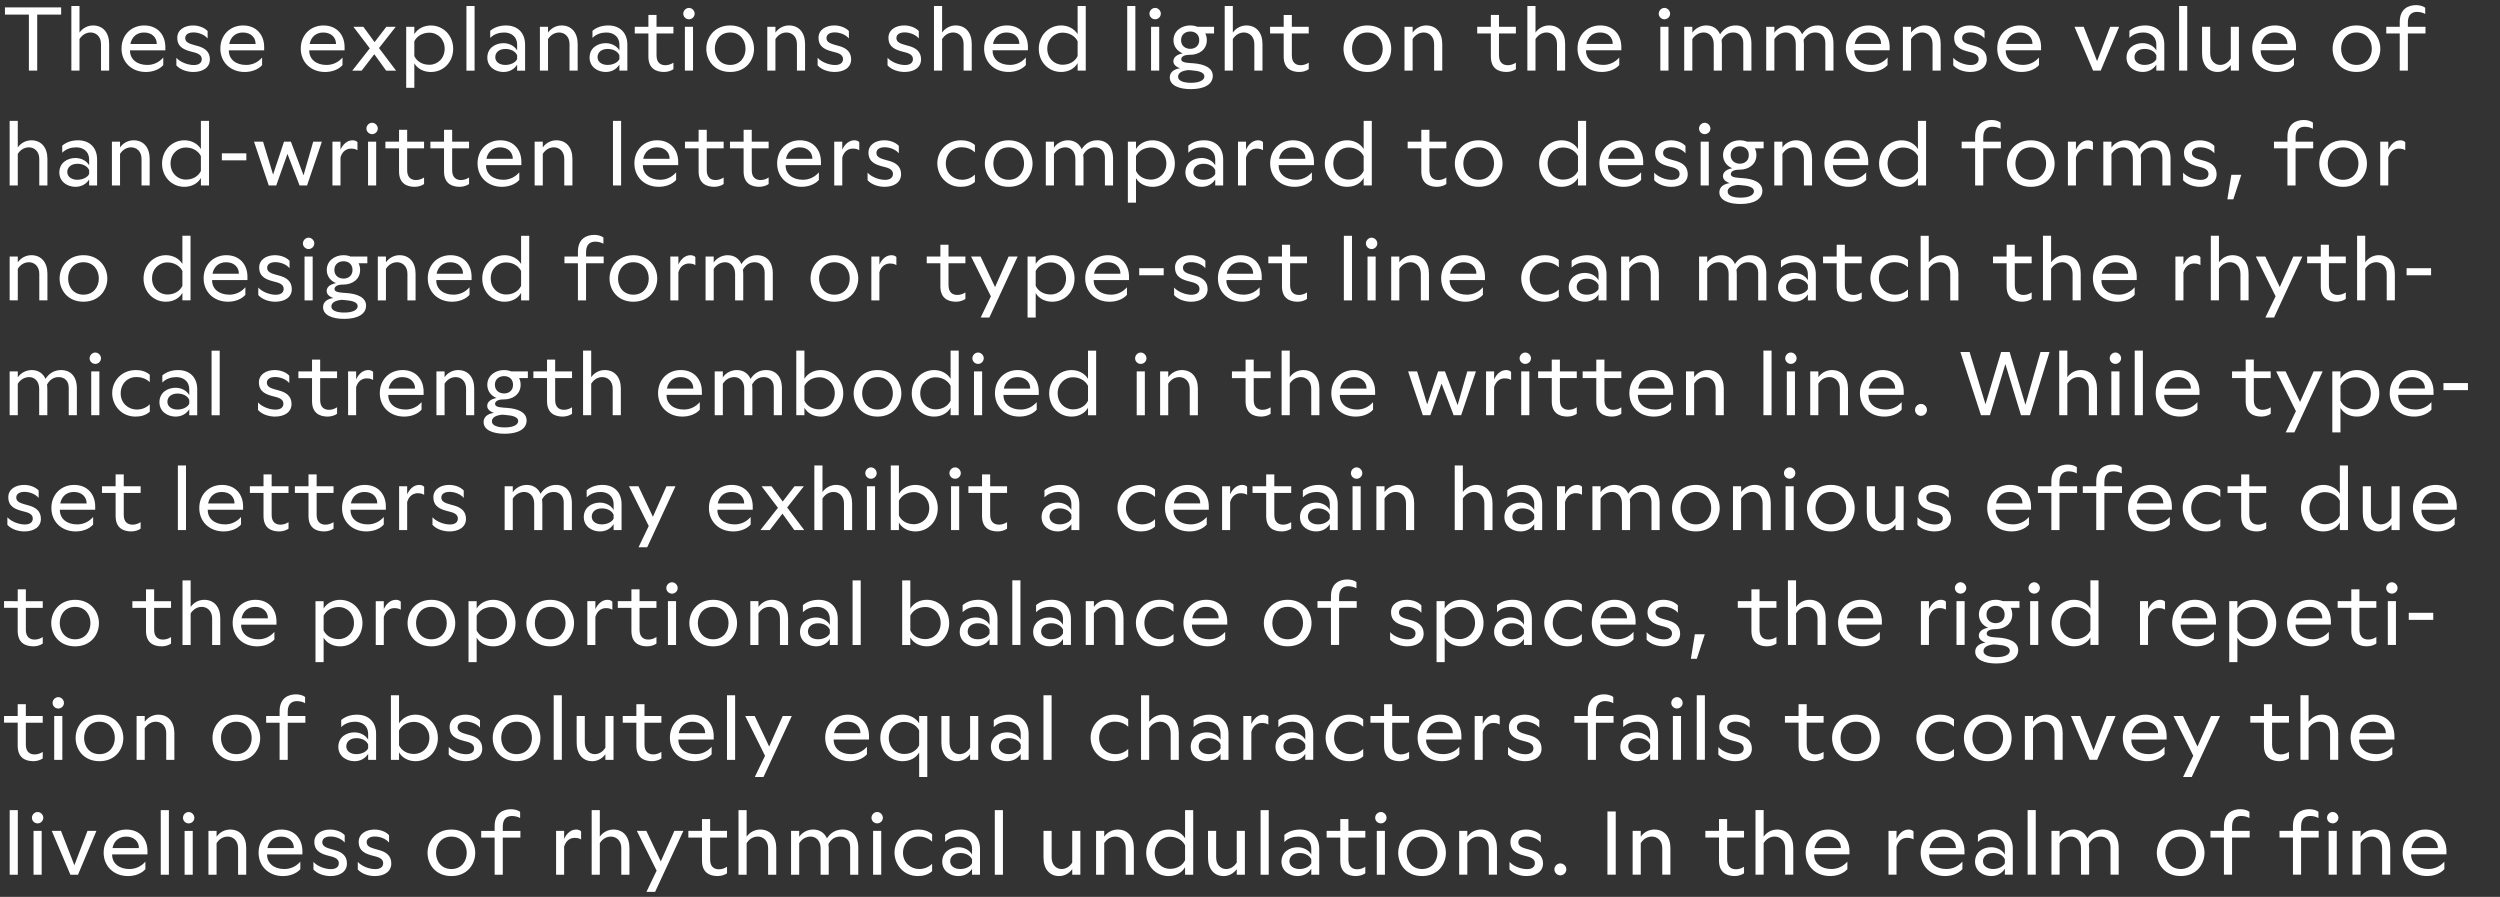 <?xml version="1.0" encoding="UTF-8"?><svg id="Layer_1" xmlns="http://www.w3.org/2000/svg" viewBox="0 0 691.783 248.173"><rect x="0" y="0" width="691.783" height="248.173" fill="#333333" stroke="none"/><defs><style>.cls-1{fill:#fff;}</style></defs><path class="cls-1" d="m667.287,234.664c.399-2,1.825-3.175,3.774-3.175,2.301,0,3.526,1.475,3.526,3.1v.075h-7.3Zm4.274,7.75c1.851,0,3.676-.625,4.826-1.9v-2.1c-1.175,1.35-2.725,2.05-4.425,2.05-2.875,0-4.776-1.6-4.776-3.95v-.1h9.776v-.9c0-3.4-2.175-5.975-5.825-5.975-3.576,0-6.3,2.6-6.3,6.4,0,3.775,2.825,6.475,6.724,6.475m-12.399-7.7v7.325h2.25v-7.375c0-3.1-1.675-5.125-4.45-5.125-1.4,0-2.85.675-3.75,1.975v-1.6h-2.25v12.125h2.25v-8.725c.75-1.225,1.925-1.825,3.075-1.825,1.45,0,2.875,1.05,2.875,3.225m-15.25-8.425c0,.85.725,1.55,1.575,1.55s1.575-.7,1.575-1.55-.725-1.6-1.575-1.6-1.575.75-1.575,1.6m.45,15.75h2.25v-12.125h-2.25v12.125Zm-9.875-13.475v1.35h-3.725v1.85h3.725v10.275h2.25v-10.275h4.875v-1.85h-4.875v-1.2c0-2.35,1.3-2.925,2.55-2.925.8,0,1.675.225,2.25.575v-1.725c-.525-.425-1.525-.725-2.5-.725-2.1,0-4.55,1-4.55,4.65m-19.099,0v1.35h-3.725v1.85h3.725v10.275h2.25v-10.275h4.875v-1.85h-4.875v-1.2c0-2.35,1.3-2.925,2.55-2.925.8,0,1.675.225,2.25.575v-1.725c-.525-.425-1.525-.725-2.5-.725-2.1,0-4.55,1-4.55,4.65m-16.225,7.425c0-2.375,1.5-4.5,4.25-4.5s4.25,2.125,4.25,4.5c0,2.35-1.5,4.475-4.25,4.475s-4.25-2.125-4.25-4.475m4.25,6.425c4.3,0,6.6-3.175,6.6-6.425,0-3.225-2.375-6.45-6.6-6.45s-6.6,3.175-6.6,6.45c0,3.25,2.3,6.425,6.6,6.425m-19.4-8v7.625h2.25v-7.425c0-3.375-1.8-5.075-4.375-5.075-1.875,0-3.375.95-4.3,2.45-.675-1.525-2-2.45-3.825-2.45-1.425,0-2.975.7-3.85,2.025v-1.65h-2.25v12.125h2.25v-8.7c.75-1.25,2-1.85,3.175-1.85,1.4,0,2.75,1.075,2.75,3.225v7.325h2.25v-7.375c0-.4-.025-.775-.075-1.125.7-1.275,1.775-2.05,3.225-2.05,1.65,0,2.775,1.1,2.775,2.925m-22.95,7.625h2.25v-17.875h-2.25v17.875Zm-12.349-3.725c0-1.3,1.05-2.275,2.825-2.275,1.475,0,2.75.65,3.225,1.75v1.075c-.45.95-1.825,1.6-3.25,1.6-1.65,0-2.8-.85-2.8-2.15m6.05-3.375v1.525c-.725-1.3-2.25-2.025-3.8-2.025-2.2,0-4.45,1.3-4.45,4,0,2.6,2.275,3.975,4.45,3.975,1.6,0,2.95-.7,3.8-2.025v1.65h2.2v-7.175c0-3.45-2.225-5.325-5.275-5.325-1.6,0-3.175.45-4.375,1.475v1.975c1.075-1.125,2.575-1.5,3.85-1.5,1.825,0,3.6,1,3.6,3.45m-20.85-.275c.4-2,1.825-3.175,3.775-3.175,2.3,0,3.525,1.475,3.525,3.1v.075h-7.3Zm4.275,7.75c1.85,0,3.675-.625,4.825-1.9v-2.1c-1.175,1.35-2.725,2.05-4.425,2.05-2.875,0-4.775-1.6-4.775-3.95v-.1h9.775v-.9c0-3.4-2.175-5.975-5.825-5.975-3.575,0-6.3,2.6-6.3,6.4,0,3.775,2.825,6.475,6.725,6.475m-15.626-.375h2.225v-7.75c.525-1.875,1.85-2.45,2.925-2.45.675,0,1.3.125,1.775.45v-2.225c-.275-.35-.825-.525-1.35-.525-1.45,0-2.65,1.05-3.35,2.6v-2.225h-2.225v12.125Zm-20.474-7.375c.4-2,1.825-3.175,3.775-3.175,2.3,0,3.525,1.475,3.525,3.1v.075h-7.3Zm4.275,7.75c1.85,0,3.675-.625,4.825-1.9v-2.1c-1.175,1.35-2.725,2.05-4.425,2.05-2.875,0-4.775-1.6-4.775-3.95v-.1h9.775v-.9c0-3.4-2.175-5.975-5.825-5.975-3.575,0-6.3,2.6-6.3,6.4,0,3.775,2.825,6.475,6.725,6.475m-12.4-7.7v7.325h2.25v-7.375c0-3.1-1.675-5.125-4.45-5.125-1.4,0-2.85.675-3.75,1.975v-7.35h-2.25v17.875h2.25v-8.725c.75-1.225,1.925-1.825,3.075-1.825,1.45,0,2.875,1.05,2.875,3.225m-13.95,7.7c1.05,0,2.05-.375,2.575-.775v-1.8c-.6.4-1.4.7-2.225.7-1.2,0-2.45-.575-2.45-2.7v-6.075h4.675v-1.85h-4.675v-3.275h-2.25v3.275h-3.775v1.85h3.775v6.4c0,3.325,2.15,4.25,4.35,4.25m-20.049-7.7v7.325h2.25v-7.375c0-3.1-1.675-5.125-4.45-5.125-1.4,0-2.85.675-3.75,1.975v-1.6h-2.25v12.125h2.25v-8.725c.75-1.225,1.925-1.825,3.075-1.825,1.45,0,2.875,1.05,2.875,3.225m-15.175,7.325h2.3v-17.5h-2.3v17.5Zm-13.025.175c.9,0,1.65-.75,1.65-1.65s-.75-1.65-1.65-1.65-1.65.75-1.65,1.65.75,1.65,1.65,1.65m-9.375.2c2.55,0,4.575-1.175,4.575-3.5,0-2.275-1.65-3.225-3.4-3.7l-.825-.225c-1.425-.4-2.6-.775-2.6-1.95,0-1.075,1-1.575,2.275-1.575,1.375,0,3.025.575,3.925,1.675v-2.05c-1.025-1.1-2.675-1.55-4.05-1.55-2.3,0-4.35,1.175-4.35,3.4,0,2.75,2.175,3.4,4.1,3.9l.675.175c1.4.375,2,.95,2,1.85,0,1.15-.975,1.625-2.2,1.625-1.65,0-3.775-.8-4.825-2v2.1c1.15,1.275,3.1,1.825,4.7,1.825m-10.424-7.7v7.325h2.25v-7.375c0-3.1-1.675-5.125-4.45-5.125-1.4,0-2.85.675-3.75,1.975v-1.6h-2.25v12.125h2.25v-8.725c.75-1.225,1.925-1.825,3.075-1.825,1.45,0,2.875,1.05,2.875,3.225m-22.725,1.275c0-2.375,1.5-4.5,4.25-4.5s4.25,2.125,4.25,4.5c0,2.35-1.5,4.475-4.25,4.475s-4.25-2.125-4.25-4.475m4.25,6.425c4.3,0,6.6-3.175,6.6-6.425,0-3.225-2.375-6.45-6.6-6.45s-6.6,3.175-6.6,6.45c0,3.25,2.3,6.425,6.6,6.425m-12.975-16.125c0,.85.725,1.55,1.575,1.55s1.575-.7,1.575-1.55-.725-1.6-1.575-1.6-1.575.75-1.575,1.6m.45,15.75h2.25v-12.125h-2.25v12.125Zm-5.75.375c1.05,0,2.05-.375,2.575-.775v-1.8c-.6.4-1.4.7-2.225.7-1.2,0-2.45-.575-2.45-2.7v-6.075h4.675v-1.85h-4.675v-3.275h-2.25v3.275h-3.775v1.85h3.775v6.4c0,3.325,2.15,4.25,4.35,4.25m-18.425-4.1c0-1.3,1.05-2.275,2.825-2.275,1.475,0,2.75.65,3.225,1.75v1.075c-.45.95-1.825,1.6-3.25,1.6-1.65,0-2.8-.85-2.8-2.15m6.05-3.375v1.525c-.725-1.3-2.25-2.025-3.8-2.025-2.2,0-4.45,1.3-4.45,4,0,2.6,2.275,3.975,4.45,3.975,1.6,0,2.95-.7,3.8-2.025v1.65h2.2v-7.175c0-3.45-2.225-5.325-5.275-5.325-1.6,0-3.175.45-4.375,1.475v1.975c1.075-1.125,2.575-1.5,3.85-1.5,1.825,0,3.6,1,3.6,3.45m-14.025,7.1h2.25v-17.875h-2.25v17.875Zm-10.225.375c1.35,0,2.75-.675,3.625-1.925v1.55h2.25v-12.125h-2.25v8.75c-.725,1.2-1.825,1.8-2.95,1.8-1.375,0-2.75-1.05-2.75-3.225v-7.325h-2.25v7.375c0,3.1,1.625,5.125,4.325,5.125m-19.075-6.45c0-2.6,1.9-4.425,4.25-4.425,1.75,0,3.4.85,4.15,2.375v4.1c-.725,1.55-2.325,2.4-4.15,2.4-2.35,0-4.25-1.825-4.25-4.45m8.4,6.075h2.25v-17.875h-2.25v7.8c-.925-1.55-2.7-2.425-4.55-2.425-3.45,0-6.2,2.75-6.2,6.45,0,3.675,2.7,6.425,6.175,6.425,1.925,0,3.675-.85,4.575-2.45v2.075Zm-16.424-7.325v7.325h2.25v-7.375c0-3.1-1.675-5.125-4.45-5.125-1.4,0-2.85.675-3.75,1.975v-1.6h-2.25v12.125h2.25v-8.725c.75-1.225,1.925-1.825,3.075-1.825,1.45,0,2.875,1.05,2.875,3.225m-18.425,7.7c1.35,0,2.75-.675,3.625-1.925v1.55h2.25v-12.125h-2.25v8.75c-.725,1.2-1.825,1.8-2.95,1.8-1.375,0-2.75-1.05-2.75-3.225v-7.325h-2.25v7.375c0,3.1,1.625,5.125,4.325,5.125m-17.8-.375h2.25v-17.875h-2.25v17.875Zm-12.349-3.725c0-1.3,1.05-2.275,2.825-2.275,1.475,0,2.75.65,3.225,1.75v1.075c-.45.95-1.825,1.6-3.25,1.6-1.65,0-2.8-.85-2.8-2.15m6.05-3.375v1.525c-.725-1.3-2.25-2.025-3.8-2.025-2.2,0-4.45,1.3-4.45,4,0,2.6,2.275,3.975,4.45,3.975,1.6,0,2.95-.7,3.8-2.025v1.65h2.2v-7.175c0-3.45-2.225-5.325-5.275-5.325-1.6,0-3.175.45-4.375,1.475v1.975c1.075-1.125,2.575-1.5,3.85-1.5,1.825,0,3.6,1,3.6,3.45m-15,7.475c1.5,0,2.85-.375,3.95-1.35v-2.05c-1,1-2.275,1.45-3.6,1.45-2.25,0-4.45-1.675-4.45-4.475,0-2.75,1.975-4.525,4.275-4.525,1.325,0,2.675.375,3.775,1.425v-2.05c-1.1-.975-2.525-1.3-3.825-1.3-4.075,0-6.575,3.1-6.575,6.375,0,3.325,2.475,6.5,6.45,6.5m-12.825-16.125c0,.85.725,1.55,1.575,1.55s1.575-.7,1.575-1.55-.725-1.6-1.575-1.6-1.575.75-1.575,1.6m.45,15.75h2.25v-12.125h-2.25v12.125Zm-6.35-7.625v7.625h2.25v-7.425c0-3.375-1.8-5.075-4.375-5.075-1.875,0-3.375.95-4.3,2.45-.675-1.525-2-2.45-3.825-2.45-1.425,0-2.975.7-3.85,2.025v-1.65h-2.25v12.125h2.25v-8.7c.75-1.25,2-1.85,3.175-1.85,1.4,0,2.75,1.075,2.75,3.225v7.325h2.25v-7.375c0-.4-.025-.775-.075-1.125.7-1.275,1.775-2.05,3.225-2.05,1.65,0,2.775,1.1,2.775,2.925m-22.699.3v7.325h2.25v-7.375c0-3.1-1.675-5.125-4.45-5.125-1.4,0-2.85.675-3.75,1.975v-7.35h-2.25v17.875h2.25v-8.725c.75-1.225,1.925-1.825,3.075-1.825,1.45,0,2.875,1.05,2.875,3.225m-13.95,7.7c1.05,0,2.05-.375,2.575-.775v-1.8c-.6.4-1.4.7-2.225.7-1.2,0-2.45-.575-2.45-2.7v-6.075h4.675v-1.85h-4.675v-3.275h-2.25v3.275h-3.775v1.85h3.775v6.4c0,3.325,2.15,4.25,4.35,4.25m-19.725,4.375h2.4l7.825-16.875h-2.5l-3.75,8.45-4-8.45h-2.625l5.475,11-2.825,5.875Zm-6.95-12.075v7.325h2.25v-7.375c0-3.1-1.675-5.125-4.45-5.125-1.4,0-2.85.675-3.75,1.975v-7.35h-2.25v17.875h2.25v-8.725c.75-1.225,1.925-1.825,3.075-1.825,1.45,0,2.875,1.05,2.875,3.225m-18.05,7.325h2.225v-7.75c.525-1.875,1.85-2.45,2.925-2.45.675,0,1.3.125,1.775.45v-2.225c-.275-.35-.825-.525-1.35-.525-1.45,0-2.65,1.05-3.35,2.6v-2.225h-2.225v12.125Zm-16.999-13.475v1.35h-3.725v1.85h3.725v10.275h2.25v-10.275h4.875v-1.85h-4.875v-1.2c0-2.35,1.3-2.925,2.55-2.925.8,0,1.675.225,2.25.575v-1.725c-.525-.425-1.525-.725-2.5-.725-2.1,0-4.55,1-4.55,4.65m-16.225,7.425c0-2.375,1.5-4.5,4.25-4.5s4.25,2.125,4.25,4.5c0,2.35-1.5,4.475-4.25,4.475s-4.25-2.125-4.25-4.475m4.25,6.425c4.3,0,6.6-3.175,6.6-6.425,0-3.225-2.375-6.45-6.6-6.45s-6.6,3.175-6.6,6.45c0,3.25,2.3,6.425,6.6,6.425m-21.2,0c2.55,0,4.575-1.175,4.575-3.5,0-2.275-1.65-3.225-3.4-3.7l-.825-.225c-1.425-.4-2.6-.775-2.6-1.95,0-1.075,1-1.575,2.275-1.575,1.375,0,3.025.575,3.925,1.675v-2.05c-1.025-1.1-2.675-1.55-4.05-1.55-2.3,0-4.35,1.175-4.35,3.4,0,2.75,2.175,3.4,4.1,3.9l.675.175c1.4.375,2,.95,2,1.85,0,1.15-.975,1.625-2.2,1.625-1.65,0-3.775-.8-4.825-2v2.1c1.15,1.275,3.1,1.825,4.7,1.825m-12.275,0c2.55,0,4.575-1.175,4.575-3.5,0-2.275-1.65-3.225-3.4-3.7l-.825-.225c-1.425-.4-2.6-.775-2.6-1.95,0-1.075,1-1.575,2.275-1.575,1.375,0,3.025.575,3.925,1.675v-2.05c-1.025-1.1-2.675-1.55-4.05-1.55-2.3,0-4.35,1.175-4.35,3.4,0,2.75,2.175,3.4,4.1,3.9l.675.175c1.4.375,2,.95,2,1.85,0,1.15-.975,1.625-2.2,1.625-1.65,0-3.775-.8-4.825-2v2.1c1.15,1.275,3.1,1.825,4.7,1.825m-17.425-7.75c.4-2,1.825-3.175,3.775-3.175,2.3,0,3.525,1.475,3.525,3.1v.075h-7.3Zm4.275,7.75c1.85,0,3.675-.625,4.825-1.9v-2.1c-1.175,1.35-2.725,2.05-4.425,2.05-2.875,0-4.775-1.6-4.775-3.95v-.1h9.775v-.9c0-3.4-2.175-5.975-5.825-5.975-3.575,0-6.3,2.6-6.3,6.4,0,3.775,2.825,6.475,6.725,6.475m-12.4-7.7v7.325h2.25v-7.375c0-3.1-1.675-5.125-4.45-5.125-1.4,0-2.85.675-3.75,1.975v-1.6h-2.25v12.125h2.25v-8.725c.75-1.225,1.925-1.825,3.075-1.825,1.45,0,2.875,1.05,2.875,3.225m-15.249-8.425c0,.85.725,1.55,1.575,1.55s1.575-.7,1.575-1.55-.725-1.6-1.575-1.6-1.575.75-1.575,1.6m.45,15.75h2.25v-12.125h-2.25v12.125Zm-6.6,0h2.25v-17.875h-2.25v17.875Zm-13.35-7.375c.4-2,1.825-3.175,3.775-3.175,2.3,0,3.525,1.475,3.525,3.1v.075h-7.3Zm4.275,7.75c1.85,0,3.675-.625,4.825-1.9v-2.1c-1.175,1.35-2.725,2.05-4.425,2.05-2.875,0-4.775-1.6-4.775-3.95v-.1h9.775v-.9c0-3.4-2.175-5.975-5.825-5.975-3.575,0-6.3,2.6-6.3,6.4,0,3.775,2.825,6.475,6.725,6.475m-15.925-.375h2.1l5.1-12.125h-2.475l-3.625,9.5-3.7-9.5h-2.55l5.15,12.125Zm-10.65-15.75c0,.85.725,1.55,1.575,1.55s1.575-.7,1.575-1.55-.725-1.6-1.575-1.6-1.575.75-1.575,1.6m.45,15.75h2.25v-12.125h-2.25v12.125Zm-6.6,0h2.25v-17.875h-2.25v17.875Z"/><path class="cls-1" d="m652.888,202.879c.4-2,1.825-3.175,3.775-3.175,2.3,0,3.525,1.475,3.525,3.1v.075h-7.3Zm4.275,7.75c1.85,0,3.675-.625,4.825-1.9v-2.1c-1.175,1.35-2.725,2.05-4.425,2.05-2.875,0-4.775-1.6-4.775-3.95v-.1h9.775v-.9c0-3.4-2.175-5.975-5.825-5.975-3.575,0-6.3,2.6-6.3,6.4,0,3.775,2.825,6.475,6.725,6.475m-12.399-7.7v7.325h2.25v-7.375c0-3.1-1.675-5.125-4.45-5.125-1.4,0-2.85.675-3.75,1.975v-7.35h-2.25v17.875h2.25v-8.725c.75-1.225,1.924-1.825,3.075-1.825,1.45,0,2.875,1.05,2.875,3.225m-13.95,7.7c1.05,0,2.05-.375,2.575-.775v-1.8c-.6.4-1.4.7-2.225.7-1.2,0-2.45-.575-2.45-2.7v-6.075h4.675v-1.85h-4.675v-3.275h-2.25v3.275h-3.775v1.85h3.775v6.4c0,3.325,2.15,4.25,4.35,4.25m-26.725,4.375h2.4l7.825-16.875h-2.5l-3.75,8.45-4-8.45h-2.625l5.475,11-2.825,5.875Zm-14.225-12.125c.4-2,1.825-3.175,3.775-3.175,2.3,0,3.525,1.475,3.525,3.1v.075h-7.3Zm4.275,7.75c1.85,0,3.675-.625,4.825-1.9v-2.1c-1.175,1.35-2.725,2.05-4.425,2.05-2.875,0-4.775-1.6-4.775-3.95v-.1h9.775v-.9c0-3.4-2.175-5.975-5.825-5.975-3.575,0-6.3,2.6-6.3,6.4,0,3.775,2.825,6.475,6.725,6.475m-15.925-.375h2.1l5.1-12.125h-2.475l-3.625,9.5-3.7-9.5h-2.55l5.15,12.125Zm-9.7-7.325v7.325h2.25v-7.375c0-3.1-1.675-5.125-4.45-5.125-1.4,0-2.85.675-3.75,1.975v-1.6h-2.25v12.125h2.25v-8.725c.75-1.225,1.925-1.825,3.075-1.825,1.45,0,2.875,1.05,2.875,3.225m-22.725,1.275c0-2.375,1.5-4.5,4.25-4.5s4.25,2.125,4.25,4.5c0,2.35-1.5,4.475-4.25,4.475s-4.25-2.125-4.25-4.475m4.25,6.425c4.3,0,6.6-3.175,6.6-6.425,0-3.225-2.375-6.45-6.6-6.45s-6.6,3.175-6.6,6.45c0,3.25,2.3,6.425,6.6,6.425m-13.3,0c1.5,0,2.85-.375,3.95-1.35v-2.05c-1,1-2.275,1.45-3.6,1.45-2.25,0-4.45-1.675-4.45-4.475,0-2.75,1.975-4.525,4.275-4.525,1.325,0,2.675.375,3.775,1.425v-2.05c-1.1-.975-2.525-1.3-3.825-1.3-4.075,0-6.575,3.1-6.575,6.375,0,3.325,2.475,6.5,6.45,6.5m-27.425-6.425c0-2.375,1.5-4.5,4.25-4.5s4.25,2.125,4.25,4.5c0,2.35-1.5,4.475-4.25,4.475s-4.25-2.125-4.25-4.475m4.25,6.425c4.3,0,6.6-3.175,6.6-6.425,0-3.225-2.375-6.45-6.6-6.45s-6.6,3.175-6.6,6.45c0,3.25,2.3,6.425,6.6,6.425m-11.525,0c1.05,0,2.05-.375,2.575-.775v-1.8c-.6.4-1.4.7-2.225.7-1.2,0-2.45-.575-2.45-2.7v-6.075h4.675v-1.85h-4.675v-3.275h-2.25v3.275h-3.775v1.85h3.775v6.4c0,3.325,2.15,4.25,4.35,4.25m-21.849,0c2.55,0,4.575-1.175,4.575-3.5,0-2.275-1.65-3.225-3.4-3.7l-.825-.225c-1.425-.4-2.6-.775-2.6-1.95,0-1.075,1-1.575,2.275-1.575,1.375,0,3.025.575,3.925,1.675v-2.05c-1.025-1.1-2.675-1.55-4.05-1.55-2.3,0-4.35,1.175-4.35,3.4,0,2.75,2.175,3.4,4.1,3.9l.675.175c1.4.375,2,.95,2,1.85,0,1.15-.975,1.625-2.2,1.625-1.65,0-3.775-.8-4.825-2v2.1c1.15,1.275,3.1,1.825,4.7,1.825m-10.675-.375h2.25v-17.875h-2.25v17.875Zm-7.05-15.75c0,.85.725,1.55,1.575,1.55s1.575-.7,1.575-1.55-.725-1.6-1.575-1.6-1.575.75-1.575,1.6m.45,15.75h2.25v-12.125h-2.25v12.125Zm-12.35-3.725c0-1.3,1.05-2.275,2.825-2.275,1.475,0,2.75.65,3.225,1.75v1.075c-.45.95-1.825,1.6-3.25,1.6-1.65,0-2.8-.85-2.8-2.15m6.05-3.375v1.525c-.725-1.3-2.25-2.025-3.8-2.025-2.2,0-4.45,1.3-4.45,4,0,2.6,2.275,3.975,4.45,3.975,1.6,0,2.95-.7,3.8-2.025v1.65h2.2v-7.175c0-3.45-2.225-5.325-5.275-5.325-1.6,0-3.175.45-4.375,1.475v1.975c1.075-1.125,2.575-1.5,3.85-1.5,1.825,0,3.6,1,3.6,3.45m-17.25-6.375v1.35h-3.725v1.85h3.725v10.275h2.25v-10.275h4.875v-1.85h-4.875v-1.2c0-2.35,1.3-2.925,2.55-2.925.8,0,1.675.225,2.25.575v-1.725c-.525-.425-1.525-.725-2.5-.725-2.1,0-4.55,1-4.55,4.65m-17.374,13.85c2.55,0,4.575-1.175,4.575-3.5,0-2.275-1.65-3.225-3.4-3.7l-.825-.225c-1.425-.4-2.6-.775-2.6-1.95,0-1.075,1-1.575,2.275-1.575,1.375,0,3.025.575,3.925,1.675v-2.05c-1.025-1.1-2.675-1.55-4.05-1.55-2.3,0-4.35,1.175-4.35,3.4,0,2.75,2.175,3.4,4.1,3.9l.675.175c1.4.375,2,.95,2,1.85,0,1.15-.975,1.625-2.2,1.625-1.65,0-3.775-.8-4.825-2v2.1c1.15,1.275,3.1,1.825,4.7,1.825m-13.925-.375h2.225v-7.75c.525-1.875,1.85-2.45,2.925-2.45.675,0,1.3.125,1.775.45v-2.225c-.275-.35-.825-.525-1.35-.525-1.45,0-2.65,1.05-3.35,2.6v-2.225h-2.225v12.125Zm-13.35-7.375c.4-2,1.825-3.175,3.775-3.175,2.3,0,3.525,1.475,3.525,3.1v.075h-7.3Zm4.275,7.75c1.85,0,3.675-.625,4.825-1.9v-2.1c-1.175,1.35-2.725,2.05-4.425,2.05-2.875,0-4.775-1.6-4.775-3.95v-.1h9.775v-.9c0-3.4-2.175-5.975-5.825-5.975-3.575,0-6.3,2.6-6.3,6.4,0,3.775,2.825,6.475,6.725,6.475m-11.65,0c1.05,0,2.05-.375,2.575-.775v-1.8c-.6.4-1.4.7-2.225.7-1.2,0-2.45-.575-2.45-2.7v-6.075h4.675v-1.85h-4.675v-3.275h-2.25v3.275h-3.775v1.85h3.775v6.4c0,3.325,2.15,4.25,4.35,4.25m-14.075,0c1.5,0,2.85-.375,3.95-1.35v-2.05c-1,1-2.275,1.45-3.6,1.45-2.25,0-4.45-1.675-4.45-4.475,0-2.75,1.975-4.525,4.275-4.525,1.325,0,2.675.375,3.775,1.425v-2.05c-1.1-.975-2.525-1.3-3.825-1.3-4.075,0-6.575,3.1-6.575,6.375,0,3.325,2.475,6.5,6.45,6.5m-18.125-4.1c0-1.3,1.05-2.275,2.825-2.275,1.475,0,2.75.65,3.225,1.75v1.075c-.45.95-1.825,1.6-3.25,1.6-1.65,0-2.8-.85-2.8-2.15m6.05-3.375v1.525c-.725-1.3-2.25-2.025-3.8-2.025-2.2,0-4.45,1.3-4.45,4,0,2.6,2.275,3.975,4.45,3.975,1.6,0,2.95-.7,3.8-2.025v1.65h2.2v-7.175c0-3.45-2.225-5.325-5.275-5.325-1.6,0-3.175.45-4.375,1.475v1.975c1.075-1.125,2.575-1.5,3.85-1.5,1.825,0,3.6,1,3.6,3.45m-17.15,7.1h2.225v-7.75c.525-1.875,1.85-2.45,2.925-2.45.675,0,1.3.125,1.775.45v-2.225c-.275-.35-.825-.525-1.35-.525-1.45,0-2.65,1.05-3.35,2.6v-2.225h-2.225v12.125Zm-12.35-3.725c0-1.3,1.05-2.275,2.825-2.275,1.475,0,2.75.65,3.225,1.75v1.075c-.45.95-1.825,1.6-3.25,1.6-1.65,0-2.8-.85-2.8-2.15m6.05-3.375v1.525c-.725-1.3-2.25-2.025-3.8-2.025-2.2,0-4.45,1.3-4.45,4,0,2.6,2.275,3.975,4.45,3.975,1.6,0,2.95-.7,3.8-2.025v1.65h2.2v-7.175c0-3.45-2.225-5.325-5.275-5.325-1.6,0-3.175.45-4.375,1.475v1.975c1.075-1.125,2.575-1.5,3.85-1.5,1.825,0,3.6,1,3.6,3.45m-13.799-.225v7.325h2.25v-7.375c0-3.1-1.675-5.125-4.45-5.125-1.4,0-2.85.675-3.75,1.975v-7.35h-2.25v17.875h2.25v-8.725c.75-1.225,1.925-1.825,3.075-1.825,1.45,0,2.875,1.05,2.875,3.225m-15.7,7.7c1.5,0,2.85-.375,3.95-1.35v-2.05c-1,1-2.275,1.45-3.6,1.45-2.25,0-4.45-1.675-4.45-4.475,0-2.75,1.975-4.525,4.275-4.525,1.325,0,2.675.375,3.775,1.425v-2.05c-1.1-.975-2.525-1.3-3.825-1.3-4.075,0-6.575,3.1-6.575,6.375,0,3.325,2.475,6.5,6.45,6.5m-19.5-.375h2.25v-17.875h-2.25v17.875Zm-12.349-3.725c0-1.3,1.05-2.275,2.825-2.275,1.475,0,2.75.65,3.225,1.75v1.075c-.45.95-1.825,1.6-3.25,1.6-1.65,0-2.8-.85-2.8-2.15m6.05-3.375v1.525c-.725-1.3-2.25-2.025-3.8-2.025-2.2,0-4.45,1.3-4.45,4,0,2.6,2.275,3.975,4.45,3.975,1.6,0,2.95-.7,3.8-2.025v1.65h2.2v-7.175c0-3.45-2.225-5.325-5.275-5.325-1.6,0-3.175.45-4.375,1.475v1.975c1.075-1.125,2.575-1.5,3.85-1.5,1.825,0,3.6,1,3.6,3.45m-17.625,7.475c1.35,0,2.75-.675,3.625-1.925v1.55h2.25v-12.125h-2.25v8.75c-.725,1.2-1.825,1.8-2.95,1.8-1.375,0-2.75-1.05-2.75-3.225v-7.325h-2.25v7.375c0,3.1,1.625,5.125,4.325,5.125m-18.875-6.45c0-2.6,1.9-4.425,4.25-4.425,1.75,0,3.4.85,4.15,2.375v4.1c-.725,1.55-2.325,2.4-4.15,2.4-2.35,0-4.25-1.825-4.25-4.45m3.825,6.45c1.925,0,3.675-.85,4.575-2.4v6.775h2.25v-16.875h-2.25v2.025c-.925-1.525-2.7-2.4-4.55-2.4-3.45,0-6.2,2.75-6.2,6.45,0,3.675,2.7,6.425,6.175,6.425m-18.975-7.75c.4-2,1.825-3.175,3.775-3.175,2.3,0,3.525,1.475,3.525,3.1v.075h-7.3Zm4.275,7.75c1.85,0,3.675-.625,4.825-1.9v-2.1c-1.175,1.35-2.725,2.05-4.425,2.05-2.875,0-4.775-1.6-4.775-3.95v-.1h9.775v-.9c0-3.4-2.175-5.975-5.825-5.975-3.575,0-6.3,2.6-6.3,6.4,0,3.775,2.825,6.475,6.725,6.475m-26.199,4.375h2.4l7.825-16.875h-2.5l-3.75,8.45-4-8.45h-2.625l5.475,11-2.825,5.875Zm-7.7-4.75h2.25v-17.875h-2.25v17.875Zm-13.35-7.375c.4-2,1.825-3.175,3.775-3.175,2.3,0,3.525,1.475,3.525,3.1v.075h-7.3Zm4.275,7.75c1.85,0,3.675-.625,4.825-1.9v-2.1c-1.175,1.35-2.725,2.05-4.425,2.05-2.875,0-4.775-1.6-4.775-3.95v-.1h9.775v-.9c0-3.4-2.175-5.975-5.825-5.975-3.575,0-6.3,2.6-6.3,6.4,0,3.775,2.825,6.475,6.725,6.475m-11.65,0c1.05,0,2.05-.375,2.575-.775v-1.8c-.6.4-1.4.7-2.225.7-1.2,0-2.45-.575-2.45-2.7v-6.075h4.675v-1.85h-4.675v-3.275h-2.25v3.275h-3.775v1.85h3.775v6.4c0,3.325,2.15,4.25,4.35,4.25m-16.55,0c1.35,0,2.75-.675,3.625-1.925v1.55h2.25v-12.125h-2.25v8.75c-.725,1.2-1.825,1.8-2.95,1.8-1.375,0-2.75-1.05-2.75-3.225v-7.325h-2.25v7.375c0,3.1,1.625,5.125,4.325,5.125m-10.675-.375h2.25v-17.875h-2.25v17.875Zm-14.525-6.05c0-2.375,1.5-4.5,4.25-4.5s4.25,2.125,4.25,4.5c0,2.35-1.5,4.475-4.25,4.475s-4.25-2.125-4.25-4.475m4.25,6.425c4.3,0,6.6-3.175,6.6-6.425,0-3.225-2.375-6.45-6.6-6.45s-6.6,3.175-6.6,6.45c0,3.25,2.3,6.425,6.6,6.425m-14.075,0c2.55,0,4.575-1.175,4.575-3.5,0-2.275-1.65-3.225-3.4-3.7l-.825-.225c-1.425-.4-2.6-.775-2.6-1.95,0-1.075,1-1.575,2.275-1.575,1.375,0,3.025.575,3.925,1.675v-2.05c-1.025-1.1-2.675-1.55-4.05-1.55-2.3,0-4.35,1.175-4.35,3.4,0,2.75,2.175,3.4,4.1,3.9l.675.175c1.4.375,2,.95,2,1.85,0,1.15-.975,1.625-2.2,1.625-1.65,0-3.775-.8-4.825-2v2.1c1.15,1.275,3.1,1.825,4.7,1.825m-18.45-4.4v-4.1c.75-1.525,2.4-2.375,4.15-2.375,2.35,0,4.25,1.825,4.25,4.425,0,2.625-1.9,4.45-4.25,4.45-1.825,0-3.425-.85-4.15-2.4m0,4.025v-2.075c.9,1.6,2.65,2.45,4.575,2.45,3.475,0,6.175-2.75,6.175-6.425,0-3.7-2.75-6.45-6.2-6.45-1.85,0-3.625.875-4.55,2.425v-7.8h-2.25v17.875h2.25Zm-14.599-3.725c0-1.3,1.05-2.275,2.825-2.275,1.475,0,2.75.65,3.225,1.75v1.075c-.45.95-1.825,1.6-3.25,1.6-1.65,0-2.8-.85-2.8-2.15m6.05-3.375v1.525c-.725-1.3-2.25-2.025-3.8-2.025-2.2,0-4.45,1.3-4.45,4,0,2.6,2.275,3.975,4.45,3.975,1.6,0,2.95-.7,3.8-2.025v1.65h2.2v-7.175c0-3.45-2.225-5.325-5.275-5.325-1.6,0-3.175.45-4.375,1.475v1.975c1.075-1.125,2.575-1.5,3.85-1.5,1.825,0,3.6,1,3.6,3.45m-24.5-6.375v1.35h-3.725v1.85h3.725v10.275h2.25v-10.275h4.875v-1.85h-4.875v-1.2c0-2.35,1.3-2.925,2.55-2.925.8,0,1.675.225,2.25.575v-1.725c-.525-.425-1.525-.725-2.5-.725-2.1,0-4.55,1-4.55,4.65m-16.225,7.425c0-2.375,1.5-4.5,4.25-4.5s4.25,2.125,4.25,4.5c0,2.35-1.5,4.475-4.25,4.475s-4.25-2.125-4.25-4.475m4.25,6.425c4.3,0,6.6-3.175,6.6-6.425,0-3.225-2.375-6.45-6.6-6.45s-6.6,3.175-6.6,6.45c0,3.25,2.3,6.425,6.6,6.425m-19.399-7.7v7.325h2.25v-7.375c0-3.1-1.675-5.125-4.45-5.125-1.4,0-2.85.675-3.75,1.975v-1.6h-2.25v12.125h2.25v-8.725c.75-1.225,1.925-1.825,3.075-1.825,1.45,0,2.875,1.05,2.875,3.225m-22.725,1.275c0-2.375,1.5-4.5,4.25-4.5s4.25,2.125,4.25,4.5c0,2.35-1.5,4.475-4.25,4.475s-4.25-2.125-4.25-4.475m4.25,6.425c4.3,0,6.6-3.175,6.6-6.425,0-3.225-2.375-6.45-6.6-6.45s-6.6,3.175-6.6,6.45c0,3.25,2.3,6.425,6.6,6.425m-12.975-16.125c0,.85.725,1.55,1.575,1.55s1.575-.7,1.575-1.55-.725-1.6-1.575-1.6-1.575.75-1.575,1.6m.45,15.75h2.25v-12.125h-2.25v12.125Zm-5.75.375c1.05,0,2.05-.375,2.575-.775v-1.8c-.6.4-1.4.7-2.225.7-1.2,0-2.45-.575-2.45-2.7v-6.075h4.675v-1.85h-4.675v-3.275h-2.25v3.275H1.121v1.85h3.775v6.4c0,3.325,2.15,4.25,4.35,4.25"/><path class="cls-1" d="m666.538,171.518h6.775v-1.95h-6.775v1.95Zm-6.25-8.8c0,.85.725,1.55,1.575,1.55s1.575-.7,1.575-1.55-.725-1.6-1.575-1.6-1.575.75-1.575,1.6m.45,15.75h2.25v-12.125h-2.25v12.125Zm-5.749.375c1.05,0,2.05-.375,2.575-.775v-1.8c-.6.4-1.4.7-2.225.7-1.2,0-2.45-.575-2.45-2.7v-6.075h4.675v-1.85h-4.675v-3.275h-2.25v3.275h-3.775v1.85h3.775v6.4c0,3.325,2.15,4.25,4.35,4.25m-19.676-7.75c.4-2,1.825-3.175,3.775-3.175,2.3,0,3.525,1.475,3.525,3.1v.075h-7.3Zm4.275,7.75c1.85,0,3.675-.625,4.825-1.9v-2.1c-1.175,1.35-2.725,2.05-4.425,2.05-2.875,0-4.775-1.6-4.775-3.95v-.1h9.775v-.9c0-3.4-2.175-5.975-5.825-5.975-3.575,0-6.3,2.6-6.3,6.4,0,3.775,2.825,6.475,6.725,6.475m-20.474-4.4v-4.1c.75-1.525,2.4-2.375,4.15-2.375,2.35,0,4.25,1.825,4.25,4.425,0,2.625-1.9,4.45-4.25,4.45-1.825,0-3.425-.85-4.15-2.4m4.575,4.4c3.475,0,6.175-2.75,6.175-6.425,0-3.7-2.75-6.45-6.2-6.45-1.85,0-3.625.875-4.55,2.4v-2.025h-2.25v16.875h2.25v-6.775c.9,1.55,2.65,2.4,4.575,2.4m-20.175-7.75c.4-2,1.825-3.175,3.775-3.175,2.3,0,3.525,1.475,3.525,3.1v.075h-7.3Zm4.275,7.75c1.85,0,3.675-.625,4.825-1.9v-2.1c-1.175,1.35-2.725,2.05-4.425,2.05-2.875,0-4.775-1.6-4.775-3.95v-.1h9.775v-.9c0-3.4-2.175-5.975-5.825-5.975-3.575,0-6.3,2.6-6.3,6.4,0,3.775,2.825,6.475,6.725,6.475m-15.626-.375h2.225v-7.75c.525-1.875,1.85-2.45,2.925-2.45.675,0,1.3.125,1.775.45v-2.225c-.275-.35-.825-.525-1.35-.525-1.45,0-2.65,1.05-3.35,2.6v-2.225h-2.225v12.125Zm-22.124-6.075c0-2.6,1.9-4.425,4.25-4.425,1.75,0,3.4.85,4.15,2.375v4.1c-.725,1.55-2.325,2.4-4.15,2.4-2.35,0-4.25-1.825-4.25-4.45m8.4,6.075h2.25v-17.875h-2.25v7.8c-.925-1.55-2.7-2.425-4.55-2.425-3.45,0-6.2,2.75-6.2,6.45,0,3.675,2.7,6.425,6.175,6.425,1.925,0,3.675-.85,4.575-2.45v2.075Zm-17.125-15.75c0,.85.725,1.55,1.575,1.55s1.575-.7,1.575-1.55-.725-1.6-1.575-1.6-1.575.75-1.575,1.6m.45,15.75h2.25v-12.125h-2.25v12.125Zm-12.075-8.425c0-1.675,1.3-2.4,2.55-2.4s2.475.725,2.475,2.4c0,1.65-1.225,2.4-2.475,2.4-1.275,0-2.55-.75-2.55-2.4m-.825,10.15c0-.925.725-1.65,2.825-1.875l.95.075c1.95.15,3.5.55,3.5,1.675,0,1-1.25,1.775-3.7,1.775-2.2,0-3.575-.6-3.575-1.65m3.55,3.4c3.675,0,6.05-1.3,6.05-3.675,0-2.3-2.5-3.275-5.375-3.475l-1.05-.075c-1.575-.125-2.3-.375-2.3-1.05,0-.45.375-1.225,2.4-1.225h.075c2.35,0,4.6-1.375,4.6-4.05,0-.7-.15-1.325-.425-1.85h2.425v-1.85h-4.6c-.625-.25-1.325-.375-2.025-.375-2.375,0-4.6,1.55-4.6,4.075,0,1.75,1.05,3.05,2.55,3.65-1.975.4-2.575,1.325-2.575,2.2,0,.8.6,1.5,1.875,1.925-1.6.2-2.875,1.025-2.875,2.525,0,2.2,2.5,3.25,5.85,3.25m-11.475-20.875c0,.85.725,1.55,1.575,1.55s1.575-.7,1.575-1.55-.725-1.6-1.575-1.6-1.575.75-1.575,1.6m.45,15.75h2.25v-12.125h-2.25v12.125Zm-9.85,0h2.225v-7.75c.525-1.875,1.85-2.45,2.925-2.45.675,0,1.3.125,1.775.45v-2.225c-.275-.35-.825-.525-1.35-.525-1.45,0-2.65,1.05-3.35,2.6v-2.225h-2.225v12.125Zm-20.474-7.375c.4-2,1.825-3.175,3.775-3.175,2.3,0,3.525,1.475,3.525,3.1v.075h-7.3Zm4.275,7.75c1.85,0,3.675-.625,4.825-1.9v-2.1c-1.175,1.35-2.725,2.05-4.425,2.05-2.875,0-4.775-1.6-4.775-3.95v-.1h9.775v-.9c0-3.4-2.175-5.975-5.825-5.975-3.575,0-6.3,2.6-6.3,6.4,0,3.775,2.825,6.475,6.725,6.475m-12.4-7.7v7.325h2.25v-7.375c0-3.1-1.675-5.125-4.45-5.125-1.4,0-2.85.675-3.75,1.975v-7.35h-2.25v17.875h2.25v-8.725c.75-1.225,1.925-1.825,3.075-1.825,1.45,0,2.875,1.05,2.875,3.225m-13.95,7.7c1.05,0,2.05-.375,2.575-.775v-1.8c-.6.4-1.4.7-2.225.7-1.2,0-2.45-.575-2.45-2.7v-6.075h4.675v-1.85h-4.675v-3.275h-2.25v3.275h-3.775v1.85h3.775v6.4c0,3.325,2.15,4.25,4.35,4.25m-21.1,3.45h1.65l2.2-6.775h-2.75l-1.1,6.775Zm-7.549-3.45c2.55,0,4.575-1.175,4.575-3.5,0-2.275-1.65-3.225-3.4-3.7l-.825-.225c-1.425-.4-2.6-.775-2.6-1.95,0-1.075,1-1.575,2.275-1.575,1.375,0,3.025.575,3.925,1.675v-2.05c-1.025-1.1-2.675-1.55-4.05-1.55-2.3,0-4.35,1.175-4.35,3.4,0,2.75,2.175,3.4,4.1,3.9l.675.175c1.4.375,2,.95,2,1.85,0,1.15-.975,1.625-2.2,1.625-1.65,0-3.775-.8-4.825-2v2.1c1.15,1.275,3.1,1.825,4.7,1.825m-17.425-7.75c.4-2,1.825-3.175,3.775-3.175,2.3,0,3.525,1.475,3.525,3.1v.075h-7.3Zm4.275,7.75c1.85,0,3.675-.625,4.825-1.9v-2.1c-1.175,1.35-2.725,2.05-4.425,2.05-2.875,0-4.775-1.6-4.775-3.95v-.1h9.775v-.9c0-3.4-2.175-5.975-5.825-5.975-3.575,0-6.3,2.6-6.3,6.4,0,3.775,2.825,6.475,6.725,6.475m-13.425,0c1.5,0,2.85-.375,3.95-1.35v-2.05c-1,1-2.275,1.45-3.6,1.45-2.25,0-4.45-1.675-4.45-4.475,0-2.75,1.975-4.525,4.275-4.525,1.325,0,2.675.375,3.775,1.425v-2.05c-1.1-.975-2.525-1.3-3.825-1.3-4.075,0-6.575,3.1-6.575,6.375,0,3.325,2.475,6.5,6.45,6.5m-18.125-4.1c0-1.3,1.05-2.275,2.825-2.275,1.475,0,2.75.65,3.225,1.75v1.075c-.45.95-1.825,1.6-3.25,1.6-1.65,0-2.8-.85-2.8-2.15m6.05-3.375v1.525c-.725-1.3-2.25-2.025-3.8-2.025-2.2,0-4.45,1.3-4.45,4,0,2.6,2.275,3.975,4.45,3.975,1.6,0,2.95-.7,3.8-2.025v1.65h2.2v-7.175c0-3.45-2.225-5.325-5.275-5.325-1.6,0-3.175.45-4.375,1.475v1.975c1.075-1.125,2.575-1.5,3.85-1.5,1.825,0,3.6,1,3.6,3.45m-21.925,3.075v-4.1c.75-1.525,2.4-2.375,4.15-2.375,2.35,0,4.25,1.825,4.25,4.425,0,2.625-1.9,4.45-4.25,4.45-1.825,0-3.425-.85-4.15-2.4m4.575,4.4c3.475,0,6.175-2.75,6.175-6.425,0-3.7-2.75-6.45-6.2-6.45-1.85,0-3.625.875-4.55,2.4v-2.025h-2.25v16.875h2.25v-6.775c.9,1.55,2.65,2.4,4.575,2.4m-14.975,0c2.55,0,4.575-1.175,4.575-3.5,0-2.275-1.65-3.225-3.4-3.7l-.825-.225c-1.425-.4-2.6-.775-2.6-1.95,0-1.075,1-1.575,2.275-1.575,1.375,0,3.025.575,3.925,1.675v-2.05c-1.025-1.1-2.675-1.55-4.05-1.55-2.3,0-4.35,1.175-4.35,3.4,0,2.75,2.175,3.4,4.1,3.9l.675.175c1.4.375,2,.95,2,1.85,0,1.15-.975,1.625-2.2,1.625-1.65,0-3.775-.8-4.825-2v2.1c1.15,1.275,3.1,1.825,4.7,1.825m-21.074-13.85v1.35h-3.725v1.85h3.725v10.275h2.25v-10.275h4.875v-1.85h-4.875v-1.2c0-2.35,1.3-2.925,2.55-2.925.8,0,1.675.225,2.25.575v-1.725c-.525-.425-1.525-.725-2.5-.725-2.1,0-4.55,1-4.55,4.65m-16.226,7.425c0-2.375,1.5-4.5,4.25-4.5s4.25,2.125,4.25,4.5c0,2.35-1.5,4.475-4.25,4.475s-4.25-2.125-4.25-4.475m4.25,6.425c4.3,0,6.6-3.175,6.6-6.425,0-3.225-2.375-6.45-6.6-6.45s-6.6,3.175-6.6,6.45c0,3.25,2.3,6.425,6.6,6.425m-26.399-7.75c.4-2,1.825-3.175,3.775-3.175,2.3,0,3.525,1.475,3.525,3.1v.075h-7.3Zm4.275,7.75c1.85,0,3.675-.625,4.825-1.9v-2.1c-1.175,1.35-2.725,2.05-4.425,2.05-2.875,0-4.775-1.6-4.775-3.95v-.1h9.775v-.9c0-3.4-2.175-5.975-5.825-5.975-3.575,0-6.3,2.6-6.3,6.4,0,3.775,2.825,6.475,6.725,6.475m-13.425,0c1.5,0,2.85-.375,3.95-1.35v-2.05c-1,1-2.275,1.45-3.6,1.45-2.25,0-4.45-1.675-4.45-4.475,0-2.75,1.975-4.525,4.275-4.525,1.325,0,2.675.375,3.775,1.425v-2.05c-1.1-.975-2.525-1.3-3.825-1.3-4.075,0-6.575,3.1-6.575,6.375,0,3.325,2.475,6.5,6.45,6.5m-12.125-7.7v7.325h2.25v-7.375c0-3.1-1.675-5.125-4.45-5.125-1.4,0-2.85.675-3.75,1.975v-1.6h-2.25v12.125h2.25v-8.725c.75-1.225,1.925-1.825,3.075-1.825,1.45,0,2.875,1.05,2.875,3.225m-20.55,3.6c0-1.3,1.05-2.275,2.825-2.275,1.475,0,2.75.65,3.225,1.75v1.075c-.45.95-1.825,1.6-3.25,1.6-1.65,0-2.8-.85-2.8-2.15m6.05-3.375v1.525c-.725-1.3-2.25-2.025-3.8-2.025-2.2,0-4.45,1.3-4.45,4,0,2.6,2.275,3.975,4.45,3.975,1.6,0,2.95-.7,3.8-2.025v1.65h2.2v-7.175c0-3.45-2.225-5.325-5.275-5.325-1.6,0-3.175.45-4.375,1.475v1.975c1.075-1.125,2.575-1.5,3.85-1.5,1.825,0,3.6,1,3.6,3.45m-14.025,7.1h2.25v-17.875h-2.25v17.875Zm-12.349-3.725c0-1.3,1.05-2.275,2.825-2.275,1.475,0,2.75.65,3.225,1.75v1.075c-.45.95-1.825,1.6-3.25,1.6-1.65,0-2.8-.85-2.8-2.15m6.05-3.375v1.525c-.725-1.3-2.25-2.025-3.8-2.025-2.2,0-4.45,1.3-4.45,4,0,2.6,2.275,3.975,4.45,3.975,1.6,0,2.95-.7,3.8-2.025v1.65h2.2v-7.175c0-3.45-2.225-5.325-5.275-5.325-1.6,0-3.175.45-4.375,1.475v1.975c1.075-1.125,2.575-1.5,3.85-1.5,1.825,0,3.6,1,3.6,3.45m-21.925,3.075v-4.1c.75-1.525,2.4-2.375,4.15-2.375,2.35,0,4.25,1.825,4.25,4.425,0,2.625-1.9,4.45-4.25,4.45-1.825,0-3.425-.85-4.15-2.4m0,4.025v-2.075c.9,1.6,2.65,2.45,4.575,2.45,3.475,0,6.175-2.75,6.175-6.425,0-3.7-2.75-6.45-6.2-6.45-1.85,0-3.625.875-4.55,2.425v-7.8h-2.25v17.875h2.25Zm-15.975,0h2.25v-17.875h-2.25v17.875Zm-12.35-3.725c0-1.3,1.05-2.275,2.825-2.275,1.475,0,2.75.65,3.225,1.75v1.075c-.45.95-1.825,1.6-3.25,1.6-1.65,0-2.8-.85-2.8-2.15m6.05-3.375v1.525c-.725-1.3-2.25-2.025-3.8-2.025-2.2,0-4.45,1.3-4.45,4,0,2.6,2.275,3.975,4.45,3.975,1.6,0,2.95-.7,3.8-2.025v1.65h2.2v-7.175c0-3.45-2.225-5.325-5.275-5.325-1.6,0-3.175.45-4.375,1.475v1.975c1.075-1.125,2.575-1.5,3.85-1.5,1.825,0,3.6,1,3.6,3.45m-13.799-.225v7.325h2.25v-7.375c0-3.1-1.675-5.125-4.45-5.125-1.4,0-2.85.675-3.75,1.975v-1.6h-2.25v12.125h2.25v-8.725c.75-1.225,1.925-1.825,3.075-1.825,1.45,0,2.875,1.05,2.875,3.225m-22.725,1.275c0-2.375,1.5-4.5,4.25-4.5s4.25,2.125,4.25,4.5c0,2.35-1.5,4.475-4.25,4.475s-4.25-2.125-4.25-4.475m4.25,6.425c4.3,0,6.6-3.175,6.6-6.425,0-3.225-2.375-6.45-6.6-6.45s-6.6,3.175-6.6,6.45c0,3.25,2.3,6.425,6.6,6.425m-12.975-16.125c0,.85.725,1.55,1.575,1.55s1.575-.7,1.575-1.55-.725-1.6-1.575-1.6-1.575.75-1.575,1.6m.45,15.75h2.25v-12.125h-2.25v12.125Zm-5.75.375c1.05,0,2.05-.375,2.575-.775v-1.8c-.6.4-1.4.7-2.225.7-1.2,0-2.45-.575-2.45-2.7v-6.075h4.675v-1.85h-4.675v-3.275h-2.25v3.275h-3.775v1.85h3.775v6.4c0,3.325,2.15,4.25,4.35,4.25m-16.55-.375h2.225v-7.75c.525-1.875,1.85-2.45,2.925-2.45.675,0,1.3.125,1.775.45v-2.225c-.275-.35-.825-.525-1.35-.525-1.45,0-2.65,1.05-3.35,2.6v-2.225h-2.225v12.125Zm-14.525-6.05c0-2.375,1.5-4.5,4.25-4.5s4.25,2.125,4.25,4.5c0,2.35-1.5,4.475-4.25,4.475s-4.25-2.125-4.25-4.475m4.25,6.425c4.3,0,6.6-3.175,6.6-6.425,0-3.225-2.375-6.45-6.6-6.45s-6.6,3.175-6.6,6.45c0,3.25,2.3,6.425,6.6,6.425m-20.349-4.4v-4.1c.75-1.525,2.4-2.375,4.15-2.375,2.35,0,4.25,1.825,4.25,4.425,0,2.625-1.9,4.45-4.25,4.45-1.825,0-3.425-.85-4.15-2.4m4.575,4.4c3.475,0,6.175-2.75,6.175-6.425,0-3.7-2.75-6.45-6.2-6.45-1.85,0-3.625.875-4.55,2.4v-2.025h-2.25v16.875h2.25v-6.775c.9,1.55,2.65,2.4,4.575,2.4m-21.35-6.425c0-2.375,1.5-4.5,4.25-4.5s4.25,2.125,4.25,4.5c0,2.35-1.5,4.475-4.25,4.475s-4.25-2.125-4.25-4.475m4.25,6.425c4.3,0,6.6-3.175,6.6-6.425,0-3.225-2.375-6.45-6.6-6.45s-6.6,3.175-6.6,6.45c0,3.25,2.3,6.425,6.6,6.425m-15.4-.375h2.225v-7.75c.525-1.875,1.85-2.45,2.925-2.45.675,0,1.3.125,1.775.45v-2.225c-.275-.35-.825-.525-1.35-.525-1.45,0-2.65,1.05-3.35,2.6v-2.225h-2.225v12.125Zm-14.425-4.025v-4.1c.75-1.525,2.4-2.375,4.15-2.375,2.35,0,4.25,1.825,4.25,4.425,0,2.625-1.9,4.45-4.25,4.45-1.825,0-3.425-.85-4.15-2.4m4.575,4.4c3.475,0,6.175-2.75,6.175-6.425,0-3.7-2.75-6.45-6.2-6.45-1.85,0-3.625.875-4.55,2.4v-2.025h-2.25v16.875h2.25v-6.775c.9,1.55,2.65,2.4,4.575,2.4m-27.3-7.75c.4-2,1.825-3.175,3.775-3.175,2.3,0,3.525,1.475,3.525,3.1v.075h-7.3Zm4.275,7.75c1.85,0,3.675-.625,4.825-1.9v-2.1c-1.175,1.35-2.725,2.05-4.425,2.05-2.875,0-4.775-1.6-4.775-3.95v-.1h9.775v-.9c0-3.4-2.175-5.975-5.825-5.975-3.575,0-6.3,2.6-6.3,6.4,0,3.775,2.825,6.475,6.725,6.475m-12.399-7.7v7.325h2.25v-7.375c0-3.1-1.675-5.125-4.45-5.125-1.4,0-2.85.675-3.75,1.975v-7.35h-2.25v17.875h2.25v-8.725c.75-1.225,1.925-1.825,3.075-1.825,1.45,0,2.875,1.05,2.875,3.225m-13.95,7.7c1.05,0,2.05-.375,2.575-.775v-1.8c-.6.4-1.4.7-2.225.7-1.2,0-2.45-.575-2.45-2.7v-6.075h4.675v-1.85h-4.675v-3.275h-2.25v3.275h-3.775v1.85h3.775v6.4c0,3.325,2.15,4.25,4.35,4.25m-28.225-6.425c0-2.375,1.5-4.5,4.25-4.5s4.25,2.125,4.25,4.5c0,2.35-1.5,4.475-4.25,4.475s-4.25-2.125-4.25-4.475m4.25,6.425c4.3,0,6.6-3.175,6.6-6.425,0-3.225-2.375-6.45-6.6-6.45s-6.6,3.175-6.6,6.45c0,3.25,2.3,6.425,6.6,6.425m-11.525,0c1.05,0,2.05-.375,2.575-.775v-1.8c-.6.4-1.4.7-2.225.7-1.2,0-2.45-.575-2.45-2.7v-6.075h4.675v-1.85h-4.675v-3.275h-2.25v3.275H1.121v1.85h3.775v6.4c0,3.325,2.15,4.25,4.35,4.25"/><path class="cls-1" d="m670.138,139.307c.4-2,1.825-3.175,3.775-3.175,2.3,0,3.525,1.475,3.525,3.1v.075h-7.3Zm4.275,7.75c1.85,0,3.675-.625,4.825-1.9v-2.1c-1.175,1.35-2.725,2.05-4.425,2.05-2.875,0-4.775-1.6-4.775-3.95v-.1h9.775v-.9c0-3.4-2.175-5.975-5.825-5.975-3.575,0-6.3,2.6-6.3,6.4,0,3.775,2.825,6.475,6.725,6.475m-16.275,0c1.35,0,2.75-.675,3.625-1.925v1.55h2.25v-12.125h-2.25v8.75c-.725,1.2-1.825,1.8-2.95,1.8-1.375,0-2.75-1.05-2.75-3.225v-7.325h-2.25v7.375c0,3.1,1.625,5.125,4.325,5.125m-19.075-6.45c0-2.6,1.9-4.425,4.25-4.425,1.75,0,3.4.85,4.15,2.375v4.1c-.725,1.55-2.325,2.4-4.15,2.4-2.35,0-4.25-1.825-4.25-4.45m8.4,6.075h2.25v-17.875h-2.25v7.8c-.925-1.55-2.7-2.425-4.55-2.425-3.45,0-6.2,2.75-6.2,6.45,0,3.675,2.7,6.425,6.175,6.425,1.925,0,3.675-.85,4.575-2.45v2.075Zm-22.95.375c1.05,0,2.05-.375,2.575-.775v-1.8c-.6.4-1.4.7-2.225.7-1.2,0-2.45-.575-2.45-2.7v-6.075h4.675v-1.85h-4.675v-3.275h-2.25v3.275h-3.775v1.85h3.775v6.4c0,3.325,2.15,4.25,4.35,4.25m-14.075,0c1.5,0,2.85-.375,3.95-1.35v-2.05c-1,1-2.275,1.45-3.6,1.45-2.25,0-4.45-1.675-4.45-4.475,0-2.75,1.975-4.525,4.275-4.525,1.325,0,2.675.375,3.775,1.425v-2.05c-1.1-.975-2.525-1.3-3.825-1.3-4.075,0-6.575,3.1-6.575,6.375,0,3.325,2.475,6.5,6.45,6.5m-19.125-7.75c.4-2,1.825-3.175,3.775-3.175,2.3,0,3.525,1.475,3.525,3.1v.075h-7.3Zm4.275,7.75c1.85,0,3.675-.625,4.825-1.9v-2.1c-1.175,1.35-2.725,2.05-4.425,2.05-2.875,0-4.775-1.6-4.775-3.95v-.1h9.775v-.9c0-3.4-2.175-5.975-5.825-5.975-3.575,0-6.3,2.6-6.3,6.4,0,3.775,2.825,6.475,6.725,6.475m-15.524-13.85v1.35h-3.726v1.85h3.726v10.275h2.25v-10.275h4.875v-1.85h-4.875v-1.2c0-2.35,1.299-2.925,2.549-2.925.8,0,1.675.225,2.25.575v-1.725c-.525-.425-1.525-.725-2.5-.725-2.1,0-4.549,1-4.549,4.65m-12.425,0v1.35h-3.725v1.85h3.725v10.275h2.25v-10.275h4.875v-1.85h-4.875v-1.2c0-2.35,1.3-2.925,2.55-2.925.8,0,1.675.225,2.25.575v-1.725c-.525-.425-1.525-.725-2.5-.725-2.1,0-4.55,1-4.55,4.65m-15.3,6.1c.4-2,1.825-3.175,3.775-3.175,2.3,0,3.525,1.475,3.525,3.1v.075h-7.3Zm4.275,7.75c1.85,0,3.675-.625,4.825-1.9v-2.1c-1.175,1.35-2.725,2.05-4.425,2.05-2.875,0-4.775-1.6-4.775-3.95v-.1h9.775v-.9c0-3.4-2.175-5.975-5.825-5.975-3.575,0-6.3,2.6-6.3,6.4,0,3.775,2.825,6.475,6.725,6.475m-21.325,0c2.55,0,4.575-1.175,4.575-3.5,0-2.275-1.65-3.225-3.4-3.7l-.825-.225c-1.425-.4-2.6-.775-2.6-1.95,0-1.075,1-1.575,2.275-1.575,1.375,0,3.025.575,3.925,1.675v-2.05c-1.025-1.1-2.675-1.55-4.05-1.55-2.3,0-4.35,1.175-4.35,3.4,0,2.75,2.175,3.4,4.1,3.9l.675.175c1.4.375,2,.95,2,1.85,0,1.15-.975,1.625-2.2,1.625-1.65,0-3.775-.8-4.825-2v2.1c1.15,1.275,3.1,1.825,4.7,1.825m-14.399,0c1.35,0,2.75-.675,3.625-1.925v1.55h2.25v-12.125h-2.25v8.75c-.725,1.2-1.825,1.8-2.95,1.8-1.375,0-2.75-1.05-2.75-3.225v-7.325h-2.25v7.375c0,3.1,1.625,5.125,4.325,5.125m-18.526-6.425c0-2.375,1.5-4.5,4.25-4.5s4.25,2.125,4.25,4.5c0,2.35-1.5,4.475-4.25,4.475s-4.25-2.125-4.25-4.475m4.25,6.425c4.3,0,6.6-3.175,6.6-6.425,0-3.225-2.375-6.45-6.6-6.45s-6.6,3.175-6.6,6.45c0,3.25,2.3,6.425,6.6,6.425m-12.974-16.125c0,.85.725,1.55,1.575,1.55s1.575-.7,1.575-1.55-.725-1.6-1.575-1.6-1.575.75-1.575,1.6m.45,15.75h2.25v-12.125h-2.25v12.125Zm-6.35-7.325v7.325h2.25v-7.375c0-3.1-1.675-5.125-4.45-5.125-1.4,0-2.85.675-3.75,1.975v-1.6h-2.25v12.125h2.25v-8.725c.75-1.225,1.925-1.825,3.075-1.825,1.45,0,2.875,1.05,2.875,3.225m-22.725,1.275c0-2.375,1.5-4.5,4.25-4.5s4.25,2.125,4.25,4.5c0,2.35-1.5,4.475-4.25,4.475s-4.25-2.125-4.25-4.475m4.25,6.425c4.3,0,6.6-3.175,6.6-6.425,0-3.225-2.375-6.45-6.6-6.45s-6.6,3.175-6.6,6.45c0,3.25,2.3,6.425,6.6,6.425m-12.275-8v7.625h2.25v-7.425c0-3.375-1.8-5.075-4.375-5.075-1.875,0-3.375.95-4.3,2.45-.675-1.525-2-2.45-3.825-2.45-1.425,0-2.975.7-3.85,2.025v-1.65h-2.25v12.125h2.25v-8.7c.75-1.25,2-1.85,3.175-1.85,1.4,0,2.75,1.075,2.75,3.225v7.325h2.25v-7.375c0-.4-.025-.775-.075-1.125.7-1.275,1.775-2.05,3.225-2.05,1.65,0,2.775,1.1,2.775,2.925m-26.15,7.625h2.225v-7.75c.525-1.875,1.85-2.45,2.925-2.45.675,0,1.3.125,1.775.45v-2.225c-.275-.35-.825-.525-1.35-.525-1.45,0-2.65,1.05-3.35,2.6v-2.225h-2.225v12.125Zm-12.349-3.725c0-1.3,1.049-2.275,2.825-2.275,1.474,0,2.75.65,3.224,1.75v1.075c-.449.95-1.824,1.6-3.25,1.6-1.649,0-2.799-.85-2.799-2.15m6.049-3.375v1.525c-.724-1.3-2.25-2.025-3.799-2.025-2.201,0-4.451,1.3-4.451,4,0,2.6,2.276,3.975,4.451,3.975,1.6,0,2.95-.7,3.799-2.025v1.65h2.201v-7.175c0-3.45-2.225-5.325-5.275-5.325-1.6,0-3.176.45-4.375,1.475v1.975c1.074-1.125,2.574-1.5,3.85-1.5,1.825,0,3.599,1,3.599,3.45m-13.799-.225v7.325h2.25v-7.375c0-3.1-1.675-5.125-4.45-5.125-1.4,0-2.85.675-3.75,1.975v-7.35h-2.25v17.875h2.25v-8.725c.75-1.225,1.925-1.825,3.075-1.825,1.45,0,2.875,1.05,2.875,3.225m-21.675,0v7.325h2.25v-7.375c0-3.1-1.675-5.125-4.45-5.125-1.4,0-2.85.675-3.75,1.975v-1.6h-2.25v12.125h2.25v-8.725c.75-1.225,1.925-1.825,3.075-1.825,1.45,0,2.875,1.05,2.875,3.225m-15.249-8.425c0,.85.725,1.55,1.575,1.55s1.575-.7,1.575-1.55-.725-1.6-1.575-1.6-1.575.75-1.575,1.6m.45,15.75h2.25v-12.125h-2.25v12.125Zm-12.35-3.725c0-1.3,1.05-2.275,2.825-2.275,1.475,0,2.75.65,3.225,1.75v1.075c-.45.95-1.825,1.6-3.25,1.6-1.65,0-2.8-.85-2.8-2.15m6.05-3.375v1.525c-.725-1.3-2.25-2.025-3.8-2.025-2.2,0-4.45,1.3-4.45,4,0,2.6,2.275,3.975,4.45,3.975,1.6,0,2.95-.7,3.8-2.025v1.65h2.2v-7.175c0-3.45-2.225-5.325-5.275-5.325-1.6,0-3.175.45-4.375,1.475v1.975c1.075-1.125,2.575-1.5,3.85-1.5,1.825,0,3.6,1,3.6,3.45m-13.25,7.475c1.05,0,2.05-.375,2.575-.775v-1.8c-.6.4-1.4.7-2.225.7-1.2,0-2.45-.575-2.45-2.7v-6.075h4.675v-1.85h-4.675v-3.275h-2.25v3.275h-3.775v1.85h3.775v6.4c0,3.325,2.15,4.25,4.35,4.25m-16.55-.375h2.225v-7.75c.525-1.875,1.85-2.45,2.925-2.45.675,0,1.3.125,1.775.45v-2.225c-.275-.35-.825-.525-1.35-.525-1.45,0-2.65,1.05-3.35,2.6v-2.225h-2.225v12.125Zm-13.35-7.375c.4-2,1.825-3.175,3.775-3.175,2.3,0,3.525,1.475,3.525,3.1v.075h-7.3Zm4.275,7.75c1.85,0,3.675-.625,4.825-1.9v-2.1c-1.175,1.35-2.725,2.05-4.425,2.05-2.875,0-4.775-1.6-4.775-3.95v-.1h9.775v-.9c0-3.4-2.175-5.975-5.825-5.975-3.575,0-6.3,2.6-6.3,6.4,0,3.775,2.825,6.475,6.725,6.475m-13.425,0c1.5,0,2.85-.375,3.95-1.35v-2.05c-1,1-2.275,1.45-3.6,1.45-2.25,0-4.45-1.675-4.45-4.475,0-2.75,1.975-4.525,4.275-4.525,1.325,0,2.675.375,3.775,1.425v-2.05c-1.1-.975-2.525-1.3-3.825-1.3-4.075,0-6.575,3.1-6.575,6.375,0,3.325,2.475,6.5,6.45,6.5m-25.249-4.1c0-1.3,1.05-2.275,2.825-2.275,1.475,0,2.75.65,3.225,1.75v1.075c-.45.95-1.825,1.6-3.25,1.6-1.65,0-2.8-.85-2.8-2.15m6.05-3.375v1.525c-.725-1.3-2.25-2.025-3.8-2.025-2.2,0-4.45,1.3-4.45,4,0,2.6,2.275,3.975,4.45,3.975,1.6,0,2.95-.7,3.8-2.025v1.65h2.2v-7.175c0-3.45-2.225-5.325-5.275-5.325-1.6,0-3.175.45-4.375,1.475v1.975c1.075-1.125,2.575-1.5,3.85-1.5,1.825,0,3.6,1,3.6,3.45m-20.375,7.475c1.05,0,2.05-.375,2.575-.775v-1.8c-.6.4-1.4.7-2.225.7-1.2,0-2.45-.575-2.45-2.7v-6.075h4.675v-1.85h-4.675v-3.275h-2.25v3.275h-3.775v1.85h3.775v6.4c0,3.325,2.15,4.25,4.35,4.25m-13.375-16.125c0,.85.725,1.55,1.575,1.55s1.575-.7,1.575-1.55-.725-1.6-1.575-1.6-1.575.75-1.575,1.6m.45,15.75h2.25v-12.125h-2.25v12.125Zm-14.425-4.025v-4.1c.75-1.525,2.4-2.375,4.15-2.375,2.35,0,4.25,1.825,4.25,4.425,0,2.625-1.9,4.45-4.25,4.45-1.825,0-3.425-.85-4.15-2.4m0,4.025v-2.075c.9,1.6,2.65,2.45,4.575,2.45,3.475,0,6.175-2.75,6.175-6.425,0-3.7-2.75-6.45-6.2-6.45-1.85,0-3.625.875-4.55,2.425v-7.8h-2.25v17.875h2.25Zm-9.3-15.75c0,.85.725,1.55,1.575,1.55s1.575-.7,1.575-1.55-.725-1.6-1.575-1.6-1.575.75-1.575,1.6m.45,15.75h2.25v-12.125h-2.25v12.125Zm-6.349-7.325v7.325h2.25v-7.375c0-3.1-1.675-5.125-4.45-5.125-1.4,0-2.85.675-3.75,1.975v-7.35h-2.25v17.875h2.25v-8.725c.75-1.225,1.925-1.825,3.075-1.825,1.45,0,2.875,1.05,2.875,3.225m-23.125,7.325h2.6l3.5-4.55,3.275,4.55h2.75l-4.725-6.25,4.625-5.875h-2.6l-3.25,4.225-3.1-4.225h-2.75l4.525,5.95-4.85,6.175Zm-11.8-7.375c.4-2,1.825-3.175,3.775-3.175,2.3,0,3.525,1.475,3.525,3.1v.075h-7.3Zm4.275,7.75c1.85,0,3.675-.625,4.825-1.9v-2.1c-1.175,1.35-2.725,2.05-4.425,2.05-2.875,0-4.775-1.6-4.775-3.95v-.1h9.775v-.9c0-3.4-2.175-5.975-5.825-5.975-3.575,0-6.3,2.6-6.3,6.4,0,3.775,2.825,6.475,6.725,6.475m-26.199,4.375h2.4l7.825-16.875h-2.5l-3.75,8.45-4-8.45h-2.625l5.475,11-2.825,5.875Zm-12.95-8.475c0-1.3,1.05-2.275,2.825-2.275,1.475,0,2.75.65,3.225,1.75v1.075c-.45.95-1.825,1.6-3.25,1.6-1.65,0-2.8-.85-2.8-2.15m6.05-3.375v1.525c-.725-1.3-2.25-2.025-3.8-2.025-2.2,0-4.45,1.3-4.45,4,0,2.6,2.275,3.975,4.45,3.975,1.6,0,2.95-.7,3.8-2.025v1.65h2.2v-7.175c0-3.45-2.225-5.325-5.275-5.325-1.6,0-3.175.45-4.375,1.475v1.975c1.075-1.125,2.575-1.5,3.85-1.5,1.825,0,3.6,1,3.6,3.45m-13.8-.525v7.625h2.25v-7.425c0-3.375-1.8-5.075-4.375-5.075-1.875,0-3.375.95-4.3,2.45-.675-1.525-2-2.45-3.825-2.45-1.425,0-2.975.7-3.85,2.025v-1.65h-2.25v12.125h2.25v-8.7c.75-1.25,2-1.85,3.175-1.85,1.4,0,2.75,1.075,2.75,3.225v7.325h2.25v-7.375c0-.4-.025-.775-.075-1.125.7-1.275,1.775-2.05,3.225-2.05,1.65,0,2.775,1.1,2.775,2.925m-31.625,8c2.55,0,4.575-1.175,4.575-3.5,0-2.275-1.65-3.225-3.4-3.7l-.825-.225c-1.425-.4-2.6-.775-2.6-1.95,0-1.075,1-1.575,2.275-1.575,1.375,0,3.025.575,3.925,1.675v-2.05c-1.025-1.1-2.675-1.55-4.05-1.55-2.3,0-4.35,1.175-4.35,3.4,0,2.75,2.175,3.4,4.1,3.9l.675.175c1.4.375,2,.95,2,1.85,0,1.15-.975,1.625-2.2,1.625-1.65,0-3.775-.8-4.825-2v2.1c1.15,1.275,3.1,1.825,4.7,1.825m-13.925-.375h2.225v-7.75c.525-1.875,1.85-2.45,2.925-2.45.675,0,1.3.125,1.775.45v-2.225c-.275-.35-.825-.525-1.35-.525-1.45,0-2.65,1.05-3.35,2.6v-2.225h-2.225v12.125Zm-13.35-7.375c.4-2,1.825-3.175,3.775-3.175,2.3,0,3.525,1.475,3.525,3.1v.075h-7.3Zm4.275,7.75c1.85,0,3.675-.625,4.825-1.9v-2.1c-1.175,1.35-2.725,2.05-4.425,2.05-2.875,0-4.775-1.6-4.775-3.95v-.1h9.775v-.9c0-3.4-2.175-5.975-5.825-5.975-3.575,0-6.3,2.6-6.3,6.4,0,3.775,2.825,6.475,6.725,6.475m-11.65,0c1.05,0,2.05-.375,2.575-.775v-1.8c-.6.4-1.4.7-2.225.7-1.2,0-2.45-.575-2.45-2.7v-6.075h4.675v-1.85h-4.675v-3.275h-2.25v3.275h-3.775v1.85h3.775v6.4c0,3.325,2.15,4.25,4.35,4.25m-12.449,0c1.05,0,2.05-.375,2.575-.775v-1.8c-.6.4-1.4.7-2.225.7-1.2,0-2.45-.575-2.45-2.7v-6.075h4.675v-1.85h-4.675v-3.275h-2.25v3.275h-3.775v1.85h3.775v6.4c0,3.325,2.15,4.25,4.35,4.25m-19.675-7.75c.4-2,1.825-3.175,3.775-3.175,2.3,0,3.525,1.475,3.525,3.1v.075h-7.3Zm4.275,7.75c1.85,0,3.675-.625,4.825-1.9v-2.1c-1.175,1.35-2.725,2.05-4.425,2.05-2.875,0-4.775-1.6-4.775-3.95v-.1h9.775v-.9c0-3.4-2.175-5.975-5.825-5.975-3.575,0-6.3,2.6-6.3,6.4,0,3.775,2.825,6.475,6.725,6.475m-12.65-.375h2.25v-17.875h-2.25v17.875Zm-12.875.375c1.05,0,2.05-.375,2.575-.775v-1.8c-.6.4-1.4.7-2.225.7-1.2,0-2.45-.575-2.45-2.7v-6.075h4.675v-1.85h-4.675v-3.275h-2.25v3.275h-3.775v1.85h3.775v6.4c0,3.325,2.15,4.25,4.35,4.25m-19.675-7.75c.4-2,1.825-3.175,3.775-3.175,2.3,0,3.525,1.475,3.525,3.1v.075h-7.3Zm4.275,7.75c1.85,0,3.675-.625,4.825-1.9v-2.1c-1.175,1.35-2.725,2.05-4.425,2.05-2.875,0-4.775-1.6-4.775-3.95v-.1h9.775v-.9c0-3.4-2.175-5.975-5.825-5.975-3.575,0-6.3,2.6-6.3,6.4,0,3.775,2.825,6.475,6.725,6.475m-14.2,0c2.55,0,4.575-1.175,4.575-3.5,0-2.275-1.65-3.225-3.4-3.7l-.825-.225c-1.425-.4-2.6-.775-2.6-1.95,0-1.075,1-1.575,2.275-1.575,1.375,0,3.025.575,3.925,1.675v-2.05c-1.025-1.1-2.675-1.55-4.05-1.55-2.3,0-4.35,1.175-4.35,3.4,0,2.75,2.175,3.4,4.1,3.9l.675.175c1.4.375,2,.95,2,1.85,0,1.15-.975,1.625-2.2,1.625-1.65,0-3.775-.8-4.825-2v2.1c1.15,1.275,3.1,1.825,4.7,1.825"/><path class="cls-1" d="m676.136,107.946h6.775v-1.95h-6.775v1.95Zm-12.425-.425c.4-2,1.825-3.175,3.775-3.175,2.3,0,3.525,1.475,3.525,3.1v.075h-7.3Zm4.275,7.75c1.85,0,3.675-.625,4.825-1.9v-2.1c-1.175,1.35-2.725,2.05-4.425,2.05-2.875,0-4.775-1.6-4.775-3.95v-.1h9.775v-.9c0-3.4-2.175-5.975-5.825-5.975-3.575,0-6.3,2.6-6.3,6.4,0,3.775,2.825,6.475,6.725,6.475m-20.35-4.4v-4.1c.75-1.525,2.401-2.375,4.151-2.375,2.349,0,4.25,1.825,4.25,4.425,0,2.625-1.901,4.45-4.25,4.45-1.825,0-3.425-.85-4.151-2.4m4.576,4.4c3.475,0,6.174-2.75,6.174-6.425,0-3.7-2.75-6.45-6.199-6.45-1.85,0-3.625.875-4.551,2.4v-2.025h-2.25v16.875h2.25v-6.775c.901,1.55,2.651,2.4,4.576,2.4m-19.725,4.375h2.4l7.825-16.875h-2.5l-3.75,8.45-4-8.45h-2.625l5.475,11-2.825,5.875Zm-6.725-4.375c1.05,0,2.05-.375,2.575-.775v-1.8c-.6.4-1.4.7-2.225.7-1.2,0-2.45-.575-2.45-2.7v-6.075h4.675v-1.85h-4.675v-3.275h-2.25v3.275h-3.775v1.85h3.775v6.4c0,3.325,2.15,4.25,4.35,4.25m-26.8-7.75c.4-2,1.825-3.175,3.775-3.175,2.3,0,3.525,1.475,3.525,3.1v.075h-7.3Zm4.275,7.75c1.85,0,3.675-.625,4.825-1.9v-2.1c-1.175,1.35-2.725,2.05-4.425,2.05-2.875,0-4.775-1.6-4.775-3.95v-.1h9.775v-.9c0-3.4-2.175-5.975-5.825-5.975-3.575,0-6.3,2.6-6.3,6.4,0,3.775,2.825,6.475,6.725,6.475m-12.525-.375h2.25v-17.875h-2.25v17.875Zm-6.925-15.75c0,.85.726,1.55,1.576,1.55s1.575-.7,1.575-1.55-.725-1.6-1.575-1.6-1.576.75-1.576,1.6m.451,15.75h2.25v-12.125h-2.25v12.125Zm-6.225-7.325v7.325h2.25v-7.375c0-3.1-1.675-5.125-4.45-5.125-1.4,0-2.85.675-3.75,1.975v-7.35h-2.25v17.875h2.25v-8.725c.75-1.225,1.925-1.825,3.075-1.825,1.45,0,2.875,1.05,2.875,3.225m-29.85,7.325h2.475l4.275-14.175,4.325,14.175h2.475l5.425-17.5h-2.5l-4.175,14.6-4.375-14.6h-2.35l-4.325,14.475-4.4-14.475h-2.55l5.7,17.5Zm-16.599.175c.9,0,1.65-.75,1.65-1.65s-.75-1.65-1.65-1.65-1.65.75-1.65,1.65.75,1.65,1.65,1.65m-14.45-7.55c.4-2,1.825-3.175,3.775-3.175,2.3,0,3.525,1.475,3.525,3.1v.075h-7.3Zm4.275,7.75c1.85,0,3.675-.625,4.825-1.9v-2.1c-1.175,1.35-2.725,2.05-4.425,2.05-2.875,0-4.775-1.6-4.775-3.95v-.1h9.775v-.9c0-3.4-2.175-5.975-5.825-5.975-3.575,0-6.3,2.6-6.3,6.4,0,3.775,2.825,6.475,6.725,6.475m-12.275-7.7v7.325h2.25v-7.375c0-3.1-1.675-5.125-4.45-5.125-1.4,0-2.85.675-3.75,1.975v-1.6h-2.25v12.125h2.25v-8.725c.75-1.225,1.925-1.825,3.075-1.825,1.45,0,2.875,1.05,2.875,3.225m-15.125-8.425c0,.85.725,1.55,1.575,1.55s1.575-.7,1.575-1.55-.725-1.6-1.575-1.6-1.575.75-1.575,1.6m.45,15.75h2.25v-12.125h-2.25v12.125Zm-6.475,0h2.25v-17.875h-2.25v17.875Zm-13.224-7.325v7.325h2.25v-7.375c0-3.1-1.675-5.125-4.45-5.125-1.4,0-2.85.675-3.75,1.975v-1.6h-2.25v12.125h2.25v-8.725c.75-1.225,1.925-1.825,3.075-1.825,1.45,0,2.875,1.05,2.875,3.225m-21.425-.05c.4-2,1.825-3.175,3.775-3.175,2.3,0,3.525,1.475,3.525,3.1v.075h-7.3Zm4.275,7.75c1.85,0,3.675-.625,4.825-1.9v-2.1c-1.175,1.35-2.725,2.05-4.425,2.05-2.875,0-4.775-1.6-4.775-3.95v-.1h9.775v-.9c0-3.4-2.175-5.975-5.825-5.975-3.575,0-6.3,2.6-6.3,6.4,0,3.775,2.825,6.475,6.725,6.475m-11.525,0c1.05,0,2.05-.375,2.575-.775v-1.8c-.6.4-1.4.7-2.225.7-1.2,0-2.45-.575-2.45-2.7v-6.075h4.675v-1.85h-4.675v-3.275h-2.25v3.275h-3.775v1.85h3.775v6.4c0,3.325,2.15,4.25,4.35,4.25m-12.325,0c1.05,0,2.05-.375,2.575-.775v-1.8c-.6.4-1.4.7-2.225.7-1.2,0-2.45-.575-2.45-2.7v-6.075h4.675v-1.85h-4.675v-3.275h-2.25v3.275h-3.775v1.85h3.775v6.4c0,3.325,2.15,4.25,4.35,4.25m-13.25-16.125c0,.85.725,1.55,1.575,1.55s1.575-.7,1.575-1.55-.725-1.6-1.575-1.6-1.575.75-1.575,1.6m.45,15.75h2.25v-12.125h-2.25v12.125Zm-9.725,0h2.225v-7.75c.525-1.875,1.85-2.45,2.925-2.45.675,0,1.3.125,1.775.45v-2.225c-.275-.35-.825-.525-1.35-.525-1.45,0-2.65,1.05-3.35,2.6v-2.225h-2.225v12.125Zm-17.499,0h2.075l3.1-8.75,3.35,8.75h2.075l4.1-12.125h-2.4l-2.675,9.325-3.5-9.325h-1.9l-3.025,9.125-2.775-9.125h-2.5l4.075,12.125Zm-22.875-7.375c.4-2,1.825-3.175,3.775-3.175,2.3,0,3.525,1.475,3.525,3.1v.075h-7.3Zm4.275,7.75c1.85,0,3.675-.625,4.825-1.9v-2.1c-1.175,1.35-2.725,2.05-4.425,2.05-2.875,0-4.775-1.6-4.775-3.95v-.1h9.775v-.9c0-3.4-2.175-5.975-5.825-5.975-3.575,0-6.3,2.6-6.3,6.4,0,3.775,2.825,6.475,6.725,6.475m-12.275-7.7v7.325h2.25v-7.375c0-3.1-1.675-5.125-4.45-5.125-1.4,0-2.85.675-3.75,1.975v-7.35h-2.25v17.875h2.25v-8.725c.75-1.225,1.925-1.825,3.075-1.825,1.45,0,2.875,1.05,2.875,3.225m-13.825,7.7c1.05,0,2.05-.375,2.575-.775v-1.8c-.6.4-1.4.7-2.225.7-1.2,0-2.45-.575-2.45-2.7v-6.075h4.675v-1.85h-4.675v-3.275h-2.25v3.275h-3.775v1.85h3.775v6.4c0,3.325,2.15,4.25,4.35,4.25m-19.799-7.7v7.325h2.25v-7.375c0-3.1-1.675-5.125-4.45-5.125-1.4,0-2.85.675-3.75,1.975v-1.6h-2.25v12.125h2.25v-8.725c.75-1.225,1.925-1.825,3.075-1.825,1.45,0,2.875,1.05,2.875,3.225m-15.125-8.425c0,.85.725,1.55,1.575,1.55s1.575-.7,1.575-1.55-.725-1.6-1.575-1.6-1.575.75-1.575,1.6m.45,15.75h2.25v-12.125h-2.25v12.125Zm-21.874-6.075c0-2.6,1.9-4.425,4.25-4.425,1.75,0,3.4.85,4.15,2.375v4.1c-.725,1.55-2.325,2.4-4.15,2.4-2.35,0-4.25-1.825-4.25-4.45m8.4,6.075h2.25v-17.875h-2.25v7.8c-.925-1.55-2.7-2.425-4.55-2.425-3.45,0-6.2,2.75-6.2,6.45,0,3.675,2.7,6.425,6.175,6.425,1.925,0,3.675-.85,4.575-2.45v2.075Zm-23.3-7.375c.4-2,1.825-3.175,3.775-3.175,2.3,0,3.525,1.475,3.525,3.1v.075h-7.3Zm4.275,7.75c1.85,0,3.675-.625,4.825-1.9v-2.1c-1.175,1.35-2.725,2.05-4.425,2.05-2.875,0-4.775-1.6-4.775-3.95v-.1h9.775v-.9c0-3.4-2.175-5.975-5.825-5.975-3.575,0-6.3,2.6-6.3,6.4,0,3.775,2.825,6.475,6.725,6.475m-12.975-16.125c0,.85.725,1.55,1.575,1.55s1.575-.7,1.575-1.55-.725-1.6-1.575-1.6-1.575.75-1.575,1.6m.45,15.75h2.25v-12.125h-2.25v12.125Zm-14.875-6.075c0-2.6,1.9-4.425,4.25-4.425,1.75,0,3.4.85,4.15,2.375v4.1c-.725,1.55-2.325,2.4-4.15,2.4-2.35,0-4.25-1.825-4.25-4.45m8.4,6.075h2.25v-17.875h-2.25v7.8c-.925-1.55-2.7-2.425-4.55-2.425-3.45,0-6.2,2.75-6.2,6.45,0,3.675,2.7,6.425,6.175,6.425,1.925,0,3.675-.85,4.575-2.45v2.075Zm-24.475-6.05c0-2.375,1.5-4.5,4.25-4.5s4.25,2.125,4.25,4.5c0,2.35-1.5,4.475-4.25,4.475s-4.25-2.125-4.25-4.475m4.25,6.425c4.3,0,6.6-3.175,6.6-6.425,0-3.225-2.375-6.45-6.6-6.45s-6.6,3.175-6.6,6.45c0,3.25,2.3,6.425,6.6,6.425m-20.225-4.4v-4.1c.75-1.525,2.4-2.375,4.15-2.375,2.35,0,4.25,1.825,4.25,4.425,0,2.625-1.9,4.45-4.25,4.45-1.825,0-3.425-.85-4.15-2.4m0,4.025v-2.075c.9,1.6,2.65,2.45,4.575,2.45,3.475,0,6.175-2.75,6.175-6.425,0-3.7-2.75-6.45-6.2-6.45-1.85,0-3.625.875-4.55,2.425v-7.8h-2.25v17.875h2.25Zm-8.474-7.625v7.625h2.25v-7.425c0-3.375-1.8-5.075-4.375-5.075-1.875,0-3.375.95-4.3,2.45-.675-1.525-2-2.45-3.825-2.45-1.425,0-2.975.7-3.85,2.025v-1.65h-2.25v12.125h2.25v-8.7c.75-1.25,2-1.85,3.175-1.85,1.4,0,2.75,1.075,2.75,3.225v7.325h2.25v-7.375c0-.4-.025-.775-.075-1.125.7-1.275,1.775-2.05,3.225-2.05,1.65,0,2.775,1.1,2.775,2.925m-29.575.25c.4-2,1.825-3.175,3.775-3.175,2.3,0,3.525,1.475,3.525,3.1v.075h-7.3Zm4.275,7.75c1.85,0,3.675-.625,4.825-1.9v-2.1c-1.175,1.35-2.725,2.05-4.425,2.05-2.875,0-4.775-1.6-4.775-3.95v-.1h9.775v-.9c0-3.4-2.175-5.975-5.825-5.975-3.575,0-6.3,2.6-6.3,6.4,0,3.775,2.825,6.475,6.725,6.475m-19.275-7.7v7.325h2.25v-7.375c0-3.1-1.675-5.125-4.45-5.125-1.4,0-2.85.675-3.75,1.975v-7.35h-2.25v17.875h2.25v-8.725c.75-1.225,1.925-1.825,3.075-1.825,1.45,0,2.875,1.05,2.875,3.225m-13.825,7.7c1.05,0,2.05-.375,2.575-.775v-1.8c-.6.4-1.4.7-2.225.7-1.2,0-2.45-.575-2.45-2.7v-6.075h4.675v-1.85h-4.675v-3.275h-2.25v3.275h-3.775v1.85h3.775v6.4c0,3.325,2.15,4.25,4.35,4.25m-18.775-8.8c0-1.675,1.3-2.4,2.55-2.4s2.475.725,2.475,2.4c0,1.65-1.225,2.4-2.475,2.4-1.275,0-2.55-.75-2.55-2.4m-.825,10.15c0-.925.725-1.65,2.825-1.875l.95.075c1.95.15,3.5.55,3.5,1.675,0,1-1.25,1.775-3.7,1.775-2.2,0-3.575-.6-3.575-1.65m3.55,3.4c3.675,0,6.05-1.3,6.05-3.675,0-2.3-2.5-3.275-5.375-3.475l-1.05-.075c-1.575-.125-2.3-.375-2.3-1.05,0-.45.375-1.225,2.4-1.225h.075c2.35,0,4.6-1.375,4.6-4.05,0-.7-.15-1.325-.425-1.85h2.425v-1.85h-4.6c-.625-.25-1.325-.375-2.025-.375-2.375,0-4.6,1.55-4.6,4.075,0,1.75,1.05,3.05,2.55,3.65-1.975.4-2.575,1.325-2.575,2.2,0,.8.6,1.5,1.875,1.925-1.6.2-2.875,1.025-2.875,2.525,0,2.2,2.5,3.25,5.85,3.25m-10.699-12.45v7.325h2.25v-7.375c0-3.1-1.675-5.125-4.45-5.125-1.4,0-2.85.675-3.75,1.975v-1.6h-2.25v12.125h2.25v-8.725c.75-1.225,1.925-1.825,3.075-1.825,1.45,0,2.875,1.05,2.875,3.225m-21.425-.05c.4-2,1.825-3.175,3.775-3.175,2.3,0,3.525,1.475,3.525,3.1v.075h-7.3Zm4.275,7.75c1.85,0,3.675-.625,4.825-1.9v-2.1c-1.175,1.35-2.725,2.05-4.425,2.05-2.875,0-4.775-1.6-4.775-3.95v-.1h9.775v-.9c0-3.4-2.175-5.975-5.825-5.975-3.575,0-6.3,2.6-6.3,6.4,0,3.775,2.825,6.475,6.725,6.475m-15.5-.375h2.225v-7.75c.525-1.875,1.85-2.45,2.925-2.45.675,0,1.3.125,1.775.45v-2.225c-.275-.35-.825-.525-1.35-.525-1.45,0-2.65,1.05-3.35,2.6v-2.225h-2.225v12.125Zm-5.625.375c1.05,0,2.05-.375,2.575-.775v-1.8c-.6.4-1.4.7-2.225.7-1.2,0-2.45-.575-2.45-2.7v-6.075h4.675v-1.85h-4.675v-3.275h-2.25v3.275h-3.775v1.85h3.775v6.4c0,3.325,2.15,4.25,4.35,4.25m-14.6,0c2.55,0,4.575-1.175,4.575-3.5,0-2.275-1.65-3.225-3.4-3.7l-.825-.225c-1.425-.4-2.6-.775-2.6-1.95,0-1.075,1-1.575,2.275-1.575,1.375,0,3.025.575,3.925,1.675v-2.05c-1.025-1.1-2.675-1.55-4.05-1.55-2.3,0-4.35,1.175-4.35,3.4,0,2.75,2.175,3.4,4.1,3.9l.675.175c1.4.375,2,.95,2,1.85,0,1.15-.975,1.625-2.2,1.625-1.65,0-3.775-.8-4.825-2v2.1c1.15,1.275,3.1,1.825,4.7,1.825m-17.55-.375h2.25v-17.875h-2.25v17.875Zm-12.225-3.725c0-1.3,1.05-2.275,2.825-2.275,1.475,0,2.75.65,3.225,1.75v1.075c-.45.95-1.825,1.6-3.25,1.6-1.65,0-2.8-.85-2.8-2.15m6.05-3.375v1.525c-.725-1.3-2.25-2.025-3.8-2.025-2.2,0-4.45,1.3-4.45,4,0,2.6,2.275,3.975,4.45,3.975,1.6,0,2.95-.7,3.8-2.025v1.65h2.2v-7.175c0-3.45-2.225-5.325-5.275-5.325-1.6,0-3.175.45-4.375,1.475v1.975c1.075-1.125,2.575-1.5,3.85-1.5,1.825,0,3.6,1,3.6,3.45m-14.874,7.475c1.5,0,2.85-.375,3.95-1.35v-2.05c-1,1-2.275,1.45-3.6,1.45-2.25,0-4.45-1.675-4.45-4.475,0-2.75,1.975-4.525,4.275-4.525,1.325,0,2.675.375,3.775,1.425v-2.05c-1.1-.975-2.525-1.3-3.825-1.3-4.075,0-6.575,3.1-6.575,6.375,0,3.325,2.475,6.5,6.45,6.5m-12.7-16.125c0,.85.725,1.55,1.575,1.55s1.575-.7,1.575-1.55-.725-1.6-1.575-1.6-1.575.75-1.575,1.6m.45,15.75h2.25v-12.125h-2.25v12.125Zm-6.225-7.625v7.625h2.25v-7.425c0-3.375-1.8-5.075-4.375-5.075-1.875,0-3.375.95-4.3,2.45-.675-1.525-2-2.45-3.825-2.45-1.425,0-2.975.7-3.85,2.025v-1.65h-2.25v12.125h2.25v-8.7c.75-1.25,2-1.85,3.175-1.85,1.4,0,2.75,1.075,2.75,3.225v7.325h2.25v-7.375c0-.4-.025-.775-.075-1.125.7-1.275,1.775-2.05,3.225-2.05,1.65,0,2.775,1.1,2.775,2.925"/><path class="cls-1" d="m665.937,76.161h6.775v-1.95h-6.775v1.95Zm-5.5-.375v7.325h2.25v-7.375c0-3.1-1.675-5.125-4.45-5.125-1.4,0-2.85.675-3.75,1.975v-7.35h-2.25v17.875h2.25v-8.725c.75-1.225,1.925-1.825,3.075-1.825,1.45,0,2.875,1.05,2.875,3.225m-13.899,7.7c1.049,0,2.049-.375,2.575-.775v-1.8c-.601.4-1.401.7-2.226.7-1.199,0-2.449-.575-2.449-2.7v-6.075h4.675v-1.85h-4.675v-3.275h-2.25v3.275h-3.775v1.85h3.775v6.4c0,3.325,2.149,4.25,4.35,4.25m-19.675,4.375h2.4l7.825-16.875h-2.5l-3.75,8.45-4-8.45h-2.625l5.475,11-2.825,5.875Zm-6.9-12.075v7.325h2.25v-7.375c0-3.1-1.675-5.125-4.45-5.125-1.4,0-2.85.675-3.75,1.975v-7.35h-2.25v17.875h2.25v-8.725c.75-1.225,1.925-1.825,3.075-1.825,1.45,0,2.875,1.05,2.875,3.225m-18,7.325h2.225v-7.75c.525-1.875,1.85-2.45,2.925-2.45.675,0,1.3.125,1.775.45v-2.225c-.275-.35-.825-.525-1.35-.525-1.45,0-2.65,1.05-3.35,2.6v-2.225h-2.225v12.125Zm-20.375-7.375c.4-2,1.825-3.175,3.775-3.175,2.3,0,3.525,1.475,3.525,3.1v.075h-7.3Zm4.275,7.75c1.85,0,3.675-.625,4.825-1.9v-2.1c-1.175,1.35-2.725,2.05-4.425,2.05-2.875,0-4.775-1.6-4.775-3.95v-.1h9.775v-.9c0-3.4-2.175-5.975-5.825-5.975-3.575,0-6.3,2.6-6.3,6.4,0,3.775,2.825,6.475,6.725,6.475m-12.349-7.7v7.325h2.25v-7.375c0-3.1-1.675-5.125-4.45-5.125-1.4,0-2.85.675-3.75,1.975v-7.35h-2.25v17.875h2.25v-8.725c.75-1.225,1.925-1.825,3.075-1.825,1.45,0,2.875,1.05,2.875,3.225m-13.9,7.7c1.05,0,2.05-.375,2.575-.775v-1.8c-.6.4-1.4.7-2.225.7-1.2,0-2.45-.575-2.45-2.7v-6.075h4.675v-1.85h-4.675v-3.275h-2.25v3.275h-3.775v1.85h3.775v6.4c0,3.325,2.15,4.25,4.35,4.25m-19.95-7.7v7.325h2.25v-7.375c0-3.1-1.675-5.125-4.45-5.125-1.4,0-2.85.675-3.75,1.975v-7.35h-2.25v17.875h2.25v-8.725c.75-1.225,1.925-1.825,3.075-1.825,1.45,0,2.875,1.05,2.875,3.225m-15.649,7.7c1.5,0,2.85-.375,3.95-1.35v-2.05c-1,1-2.275,1.45-3.6,1.45-2.25,0-4.45-1.675-4.45-4.475,0-2.75,1.975-4.525,4.275-4.525,1.325,0,2.675.375,3.775,1.425v-2.05c-1.1-.975-2.525-1.3-3.825-1.3-4.075,0-6.575,3.1-6.575,6.375,0,3.325,2.475,6.5,6.45,6.5m-11.425,0c1.05,0,2.05-.375,2.575-.775v-1.8c-.6.4-1.4.7-2.225.7-1.2,0-2.45-.575-2.45-2.7v-6.075h4.675v-1.85h-4.675v-3.275h-2.25v3.275h-3.775v1.85h3.775v6.4c0,3.325,2.15,4.25,4.35,4.25m-18.375-4.1c0-1.3,1.05-2.275,2.825-2.275,1.475,0,2.75.65,3.225,1.75v1.075c-.45.95-1.825,1.6-3.25,1.6-1.65,0-2.8-.85-2.8-2.15m6.05-3.375v1.525c-.725-1.3-2.25-2.025-3.8-2.025-2.2,0-4.45,1.3-4.45,4,0,2.6,2.275,3.975,4.45,3.975,1.6,0,2.95-.7,3.8-2.025v1.65h2.2v-7.175c0-3.45-2.225-5.325-5.275-5.325-1.6,0-3.175.45-4.375,1.475v1.975c1.075-1.125,2.575-1.5,3.85-1.5,1.825,0,3.6,1,3.6,3.45m-13.75-.525v7.625h2.25v-7.425c0-3.375-1.8-5.075-4.375-5.075-1.875,0-3.375.95-4.3,2.45-.675-1.525-2-2.45-3.825-2.45-1.425,0-2.975.7-3.85,2.025v-1.65h-2.25v12.125h2.25v-8.7c.75-1.25,2-1.85,3.175-1.85,1.4,0,2.75,1.075,2.75,3.225v7.325h2.25v-7.375c0-.4-.025-.775-.075-1.125.7-1.275,1.775-2.05,3.225-2.05,1.65,0,2.775,1.1,2.775,2.925m-29.724.3v7.325h2.25v-7.375c0-3.1-1.675-5.125-4.45-5.125-1.4,0-2.85.675-3.75,1.975v-1.6h-2.25v12.125h2.25v-8.725c.75-1.225,1.925-1.825,3.075-1.825,1.45,0,2.875,1.05,2.875,3.225m-20.5,3.6c0-1.3,1.05-2.275,2.825-2.275,1.475,0,2.75.65,3.225,1.75v1.075c-.45.95-1.825,1.6-3.25,1.6-1.65,0-2.8-.85-2.8-2.15m6.05-3.375v1.525c-.725-1.3-2.25-2.025-3.8-2.025-2.2,0-4.45,1.3-4.45,4,0,2.6,2.275,3.975,4.45,3.975,1.6,0,2.95-.7,3.8-2.025v1.65h2.2v-7.175c0-3.45-2.225-5.325-5.275-5.325-1.6,0-3.175.45-4.375,1.475v1.975c1.075-1.125,2.575-1.5,3.85-1.5,1.825,0,3.6,1,3.6,3.45m-14.95,7.475c1.5,0,2.85-.375,3.95-1.35v-2.05c-1,1-2.275,1.45-3.6,1.45-2.25,0-4.45-1.675-4.45-4.475,0-2.75,1.975-4.525,4.275-4.525,1.325,0,2.675.375,3.775,1.425v-2.05c-1.1-.975-2.525-1.3-3.825-1.3-4.075,0-6.575,3.1-6.575,6.375,0,3.325,2.475,6.5,6.45,6.5m-26.15-7.75c.4-2,1.825-3.175,3.775-3.175,2.3,0,3.525,1.475,3.525,3.1v.075h-7.3Zm4.275,7.75c1.85,0,3.675-.625,4.825-1.9v-2.1c-1.175,1.35-2.725,2.05-4.425,2.05-2.875,0-4.775-1.6-4.775-3.95v-.1h9.775v-.9c0-3.4-2.175-5.975-5.825-5.975-3.575,0-6.3,2.6-6.3,6.4,0,3.775,2.825,6.475,6.725,6.475m-12.349-7.7v7.325h2.25v-7.375c0-3.1-1.675-5.125-4.45-5.125-1.4,0-2.85.675-3.75,1.975v-1.6h-2.25v12.125h2.25v-8.725c.75-1.225,1.925-1.825,3.075-1.825,1.45,0,2.875,1.05,2.875,3.225m-15.2-8.425c0,.85.725,1.55,1.575,1.55s1.575-.7,1.575-1.55-.725-1.6-1.575-1.6-1.575.75-1.575,1.6m.45,15.75h2.25v-12.125h-2.25v12.125Zm-6.55,0h2.25v-17.875h-2.25v17.875Zm-12.775.375c1.05,0,2.05-.375,2.575-.775v-1.8c-.6.4-1.4.7-2.225.7-1.2,0-2.45-.575-2.45-2.7v-6.075h4.675v-1.85h-4.675v-3.275h-2.25v3.275h-3.775v1.85h3.775v6.4c0,3.325,2.15,4.25,4.35,4.25m-19.625-7.75c.4-2,1.825-3.175,3.775-3.175,2.3,0,3.525,1.475,3.525,3.1v.075h-7.3Zm4.275,7.75c1.85,0,3.675-.625,4.825-1.9v-2.1c-1.175,1.35-2.725,2.05-4.425,2.05-2.875,0-4.775-1.6-4.775-3.95v-.1h9.775v-.9c0-3.4-2.175-5.975-5.825-5.975-3.575,0-6.3,2.6-6.3,6.4,0,3.775,2.825,6.475,6.725,6.475m-14.15,0c2.55,0,4.575-1.175,4.575-3.5,0-2.275-1.65-3.225-3.4-3.7l-.825-.225c-1.425-.4-2.6-.775-2.6-1.95,0-1.075,1-1.575,2.275-1.575,1.375,0,3.025.575,3.925,1.675v-2.05c-1.025-1.1-2.675-1.55-4.05-1.55-2.3,0-4.35,1.175-4.35,3.4,0,2.75,2.175,3.4,4.1,3.9l.675.175c1.4.375,2,.95,2,1.85,0,1.15-.975,1.625-2.2,1.625-1.65,0-3.775-.8-4.825-2v2.1c1.15,1.275,3.1,1.825,4.7,1.825m-14.35-7.325h6.775v-1.95h-6.775v1.95Zm-12.5-.425c.4-2,1.825-3.175,3.775-3.175,2.3,0,3.525,1.475,3.525,3.1v.075h-7.3Zm4.275,7.75c1.85,0,3.675-.625,4.825-1.9v-2.1c-1.175,1.35-2.725,2.05-4.425,2.05-2.875,0-4.775-1.6-4.775-3.95v-.1h9.775v-.9c0-3.4-2.175-5.975-5.825-5.975-3.575,0-6.3,2.6-6.3,6.4,0,3.775,2.825,6.475,6.725,6.475m-20.424-4.4v-4.1c.75-1.525,2.4-2.375,4.15-2.375,2.35,0,4.25,1.825,4.25,4.425,0,2.625-1.9,4.45-4.25,4.45-1.825,0-3.425-.85-4.15-2.4m4.575,4.4c3.475,0,6.175-2.75,6.175-6.425,0-3.7-2.75-6.45-6.2-6.45-1.85,0-3.625.875-4.55,2.4v-2.025h-2.25v16.875h2.25v-6.775c.9,1.55,2.65,2.4,4.575,2.4m-19.8,4.375h2.4l7.825-16.875h-2.5l-3.75,8.45-4-8.45h-2.625l5.475,11-2.825,5.875Zm-6.8-4.375c1.05,0,2.05-.375,2.575-.775v-1.8c-.6.4-1.4.7-2.225.7-1.2,0-2.45-.575-2.45-2.7v-6.075h4.675v-1.85h-4.675v-3.275h-2.25v3.275h-3.775v1.85h3.775v6.4c0,3.325,2.15,4.25,4.35,4.25m-23.45-.375h2.225v-7.75c.525-1.875,1.85-2.45,2.925-2.45.675,0,1.3.125,1.775.45v-2.225c-.275-.35-.825-.525-1.35-.525-1.45,0-2.65,1.05-3.35,2.6v-2.225h-2.225v12.125Zm-14.475-6.05c0-2.375,1.5-4.5,4.25-4.5s4.25,2.125,4.25,4.5c0,2.35-1.5,4.475-4.25,4.475s-4.25-2.125-4.25-4.475m4.25,6.425c4.3,0,6.6-3.175,6.6-6.425,0-3.225-2.375-6.45-6.6-6.45s-6.6,3.175-6.6,6.45c0,3.25,2.3,6.425,6.6,6.425m-19.299-8v7.625h2.25v-7.425c0-3.375-1.8-5.075-4.375-5.075-1.875,0-3.375.95-4.3,2.45-.675-1.525-2-2.45-3.825-2.45-1.425,0-2.975.7-3.85,2.025v-1.65h-2.25v12.125h2.25v-8.7c.75-1.25,2-1.85,3.175-1.85,1.4,0,2.75,1.075,2.75,3.225v7.325h2.25v-7.375c0-.4-.025-.775-.075-1.125.7-1.275,1.775-2.05,3.225-2.05,1.65,0,2.775,1.1,2.775,2.925m-26.1,7.625h2.225v-7.75c.525-1.875,1.85-2.45,2.925-2.45.675,0,1.3.125,1.775.45v-2.225c-.275-.35-.825-.525-1.35-.525-1.45,0-2.65,1.05-3.35,2.6v-2.225h-2.225v12.125Zm-14.475-6.05c0-2.375,1.5-4.5,4.25-4.5s4.25,2.125,4.25,4.5c0,2.35-1.5,4.475-4.25,4.475s-4.25-2.125-4.25-4.475m4.25,6.425c4.3,0,6.6-3.175,6.6-6.425,0-3.225-2.375-6.45-6.6-6.45s-6.6,3.175-6.6,6.45c0,3.25,2.3,6.425,6.6,6.425m-15.35-13.85v1.35h-3.725v1.85h3.725v10.275h2.25v-10.275h4.875v-1.85h-4.875v-1.2c0-2.35,1.3-2.925,2.55-2.925.8,0,1.675.225,2.25.575v-1.725c-.525-.425-1.525-.725-2.5-.725-2.1,0-4.55,1-4.55,4.65m-24.125,7.4c0-2.6,1.9-4.425,4.25-4.425,1.75,0,3.4.85,4.15,2.375v4.1c-.725,1.55-2.325,2.4-4.15,2.4-2.35,0-4.25-1.825-4.25-4.45m8.4,6.075h2.25v-17.875h-2.25v7.8c-.925-1.55-2.7-2.425-4.55-2.425-3.45,0-6.2,2.75-6.2,6.45,0,3.675,2.7,6.425,6.175,6.425,1.925,0,3.675-.85,4.575-2.45v2.075Zm-23.375-7.375c.4-2,1.825-3.175,3.775-3.175,2.3,0,3.525,1.475,3.525,3.1v.075h-7.3Zm4.275,7.75c1.85,0,3.675-.625,4.825-1.9v-2.1c-1.175,1.35-2.725,2.05-4.425,2.05-2.875,0-4.775-1.6-4.775-3.95v-.1h9.775v-.9c0-3.4-2.175-5.975-5.825-5.975-3.575,0-6.3,2.6-6.3,6.4,0,3.775,2.825,6.475,6.725,6.475m-12.349-7.7v7.325h2.25v-7.375c0-3.1-1.675-5.125-4.45-5.125-1.4,0-2.85.675-3.75,1.975v-1.6h-2.25v12.125h2.25v-8.725c.75-1.225,1.925-1.825,3.075-1.825,1.45,0,2.875,1.05,2.875,3.225m-20.225-1.1c0-1.675,1.3-2.4,2.55-2.4s2.475.725,2.475,2.4c0,1.65-1.225,2.4-2.475,2.4-1.275,0-2.55-.75-2.55-2.4m-.825,10.15c0-.925.725-1.65,2.825-1.875l.95.075c1.95.15,3.5.55,3.5,1.675,0,1-1.25,1.775-3.7,1.775-2.2,0-3.575-.6-3.575-1.65m3.55,3.4c3.675,0,6.05-1.3,6.05-3.675,0-2.3-2.5-3.275-5.375-3.475l-1.05-.075c-1.575-.125-2.3-.375-2.3-1.05,0-.45.375-1.225,2.4-1.225h.075c2.35,0,4.6-1.375,4.6-4.05,0-.7-.15-1.325-.425-1.85h2.425v-1.85h-4.6c-.625-.25-1.325-.375-2.025-.375-2.375,0-4.6,1.55-4.6,4.075,0,1.75,1.05,3.05,2.55,3.65-1.975.4-2.575,1.325-2.575,2.2,0,.8.6,1.5,1.875,1.925-1.6.2-2.875,1.025-2.875,2.525,0,2.2,2.5,3.25,5.85,3.25m-11.425-20.875c0,.85.725,1.55,1.575,1.55s1.575-.7,1.575-1.55-.725-1.6-1.575-1.6-1.575.75-1.575,1.6m.45,15.75h2.25v-12.125h-2.25v12.125Zm-8.1.375c2.55,0,4.575-1.175,4.575-3.5,0-2.275-1.65-3.225-3.4-3.7l-.825-.225c-1.425-.4-2.6-.775-2.6-1.95,0-1.075,1-1.575,2.275-1.575,1.375,0,3.025.575,3.925,1.675v-2.05c-1.025-1.1-2.675-1.55-4.05-1.55-2.3,0-4.35,1.175-4.35,3.4,0,2.75,2.175,3.4,4.1,3.9l.675.175c1.4.375,2,.95,2,1.85,0,1.15-.975,1.625-2.2,1.625-1.65,0-3.775-.8-4.825-2v2.1c1.15,1.275,3.1,1.825,4.7,1.825m-17.375-7.75c.4-2,1.825-3.175,3.775-3.175,2.3,0,3.525,1.475,3.525,3.1v.075h-7.3Zm4.275,7.75c1.85,0,3.675-.625,4.825-1.9v-2.1c-1.175,1.35-2.725,2.05-4.425,2.05-2.875,0-4.775-1.6-4.775-3.95v-.1h9.775v-.9c0-3.4-2.175-5.975-5.825-5.975-3.575,0-6.3,2.6-6.3,6.4,0,3.775,2.825,6.475,6.725,6.475m-21-6.45c0-2.6,1.9-4.425,4.25-4.425,1.75,0,3.4.85,4.15,2.375v4.1c-.725,1.55-2.325,2.4-4.15,2.4-2.35,0-4.25-1.825-4.25-4.45m8.4,6.075h2.25v-17.875h-2.25v7.8c-.925-1.55-2.7-2.425-4.55-2.425-3.45,0-6.2,2.75-6.2,6.45,0,3.675,2.7,6.425,6.175,6.425,1.925,0,3.675-.85,4.575-2.45v2.075Zm-31.624-6.05c0-2.375,1.5-4.5,4.25-4.5s4.25,2.125,4.25,4.5c0,2.35-1.5,4.475-4.25,4.475s-4.25-2.125-4.25-4.475m4.25,6.425c4.3,0,6.6-3.175,6.6-6.425,0-3.225-2.375-6.45-6.6-6.45s-6.6,3.175-6.6,6.45c0,3.25,2.3,6.425,6.6,6.425m-12.225-7.7v7.325h2.25v-7.375c0-3.1-1.675-5.125-4.45-5.125-1.4,0-2.85.675-3.75,1.975v-1.6h-2.25v12.125h2.25v-8.725c.75-1.225,1.925-1.825,3.075-1.825,1.45,0,2.875,1.05,2.875,3.225"/><path class="cls-1" d="m658.639,51.325h2.225v-7.75c.525-1.875,1.85-2.45,2.925-2.45.675,0,1.3.125,1.775.45v-2.225c-.275-.35-.825-.525-1.35-.525-1.45,0-2.65,1.05-3.35,2.6v-2.225h-2.225v12.125Zm-14.525-6.05c0-2.375,1.5-4.5,4.25-4.5s4.25,2.125,4.25,4.5c0,2.35-1.5,4.475-4.25,4.475s-4.25-2.125-4.25-4.475m4.25,6.425c4.3,0,6.6-3.175,6.6-6.425,0-3.225-2.375-6.45-6.6-6.45s-6.6,3.175-6.6,6.45c0,3.25,2.3,6.425,6.6,6.425m-15.4-13.85v1.35h-3.725v1.85h3.725v10.275h2.25v-10.275h4.875v-1.85h-4.875v-1.2c0-2.35,1.3-2.925,2.55-2.925.8,0,1.675.225,2.25.575v-1.725c-.525-.425-1.525-.725-2.5-.725-2.1,0-4.55,1-4.55,4.65m-16.624,17.3h1.65l2.2-6.775h-2.75l-1.1,6.775Zm-7.55-3.45c2.55,0,4.575-1.175,4.575-3.5,0-2.275-1.65-3.225-3.4-3.7l-.825-.225c-1.425-.4-2.6-.775-2.6-1.95,0-1.075,1-1.575,2.275-1.575,1.375,0,3.025.575,3.925,1.675v-2.05c-1.025-1.1-2.675-1.55-4.05-1.55-2.3,0-4.35,1.175-4.35,3.4,0,2.75,2.175,3.4,4.1,3.9l.675.175c1.4.375,2,.95,2,1.85,0,1.15-.975,1.625-2.2,1.625-1.65,0-3.775-.8-4.825-2v2.1c1.15,1.275,3.1,1.825,4.7,1.825m-10.425-8v7.625h2.25v-7.425c0-3.375-1.8-5.075-4.375-5.075-1.875,0-3.375.95-4.3,2.45-.675-1.525-2-2.45-3.825-2.45-1.425,0-2.975.7-3.85,2.025v-1.65h-2.25v12.125h2.25v-8.7c.75-1.25,2-1.85,3.175-1.85,1.4,0,2.75,1.075,2.75,3.225v7.325h2.25v-7.375c0-.4-.025-.775-.075-1.125.7-1.275,1.775-2.05,3.225-2.05,1.65,0,2.775,1.1,2.775,2.925m-26.15,7.625h2.225v-7.75c.525-1.875,1.85-2.45,2.925-2.45.675,0,1.3.125,1.775.45v-2.225c-.275-.35-.825-.525-1.35-.525-1.45,0-2.65,1.05-3.35,2.6v-2.225h-2.225v12.125Zm-14.525-6.05c0-2.375,1.5-4.5,4.25-4.5s4.25,2.125,4.25,4.5c0,2.35-1.5,4.475-4.25,4.475s-4.25-2.125-4.25-4.475m4.25,6.425c4.3,0,6.6-3.175,6.6-6.425,0-3.225-2.375-6.45-6.6-6.45s-6.6,3.175-6.6,6.45c0,3.25,2.3,6.425,6.6,6.425m-15.4-13.85v1.35h-3.725v1.85h3.725v10.275h2.25v-10.275h4.875v-1.85h-4.875v-1.2c0-2.35,1.3-2.925,2.55-2.925.8,0,1.675.225,2.25.575v-1.725c-.525-.425-1.525-.725-2.5-.725-2.1,0-4.55,1-4.55,4.65m-24.224,7.4c0-2.6,1.9-4.425,4.25-4.425,1.75,0,3.4.85,4.15,2.375v4.1c-.725,1.55-2.325,2.4-4.15,2.4-2.35,0-4.25-1.825-4.25-4.45m8.4,6.075h2.25v-17.875h-2.25v7.8c-.925-1.55-2.7-2.425-4.55-2.425-3.45,0-6.2,2.75-6.2,6.45,0,3.675,2.7,6.425,6.175,6.425,1.925,0,3.675-.85,4.575-2.45v2.075Zm-23.425-7.375c.4-2,1.825-3.175,3.775-3.175,2.3,0,3.525,1.475,3.525,3.1v.075h-7.3Zm4.275,7.75c1.85,0,3.675-.625,4.825-1.9v-2.1c-1.175,1.35-2.725,2.05-4.425,2.05-2.875,0-4.775-1.6-4.775-3.95v-.1h9.775v-.9c0-3.4-2.175-5.975-5.825-5.975-3.575,0-6.3,2.6-6.3,6.4,0,3.775,2.825,6.475,6.725,6.475m-12.4-7.7v7.325h2.25v-7.375c0-3.1-1.675-5.125-4.45-5.125-1.4,0-2.85.675-3.75,1.975v-1.6h-2.25v12.125h2.25v-8.725c.75-1.225,1.925-1.825,3.075-1.825,1.45,0,2.875,1.05,2.875,3.225m-20.275-1.1c0-1.675,1.3-2.4,2.55-2.4s2.475.725,2.475,2.4c0,1.65-1.225,2.4-2.475,2.4-1.275,0-2.55-.75-2.55-2.4m-.825,10.15c0-.925.725-1.65,2.825-1.875l.95.075c1.95.15,3.5.55,3.5,1.675,0,1-1.25,1.775-3.7,1.775-2.2,0-3.575-.6-3.575-1.65m3.55,3.4c3.675,0,6.05-1.3,6.05-3.675,0-2.3-2.5-3.275-5.375-3.475l-1.05-.075c-1.575-.125-2.3-.375-2.3-1.05,0-.45.375-1.225,2.4-1.225h.075c2.35,0,4.6-1.375,4.6-4.05,0-.7-.15-1.325-.425-1.85h2.425v-1.85h-4.6c-.625-.25-1.325-.375-2.025-.375-2.375,0-4.6,1.55-4.6,4.075,0,1.75,1.05,3.05,2.55,3.65-1.975.4-2.575,1.325-2.575,2.2,0,.8.6,1.5,1.875,1.925-1.6.2-2.875,1.025-2.875,2.525,0,2.2,2.5,3.25,5.85,3.25m-11.475-20.875c0,.85.725,1.55,1.575,1.55s1.575-.7,1.575-1.55-.725-1.6-1.575-1.6-1.575.75-1.575,1.6m.45,15.75h2.25v-12.125h-2.25v12.125Zm-8.15.375c2.55,0,4.575-1.175,4.575-3.5,0-2.275-1.65-3.225-3.4-3.7l-.825-.225c-1.425-.4-2.6-.775-2.6-1.95,0-1.075,1-1.575,2.275-1.575,1.375,0,3.025.575,3.925,1.675v-2.05c-1.025-1.1-2.675-1.55-4.05-1.55-2.3,0-4.35,1.175-4.35,3.4,0,2.75,2.175,3.4,4.1,3.9l.675.175c1.4.375,2,.95,2,1.85,0,1.15-.975,1.625-2.2,1.625-1.65,0-3.775-.8-4.825-2v2.1c1.15,1.275,3.1,1.825,4.7,1.825m-17.425-7.75c.4-2,1.825-3.175,3.775-3.175,2.3,0,3.525,1.475,3.525,3.1v.075h-7.3Zm4.275,7.75c1.85,0,3.675-.625,4.825-1.9v-2.1c-1.175,1.35-2.725,2.05-4.425,2.05-2.875,0-4.775-1.6-4.775-3.95v-.1h9.775v-.9c0-3.4-2.175-5.975-5.825-5.975-3.575,0-6.3,2.6-6.3,6.4,0,3.775,2.825,6.475,6.725,6.475m-21.049-6.45c0-2.6,1.9-4.425,4.25-4.425,1.75,0,3.4.85,4.15,2.375v4.1c-.725,1.55-2.326,2.4-4.15,2.4-2.35,0-4.25-1.825-4.25-4.45m8.4,6.075h2.25v-17.875h-2.25v7.8c-.925-1.55-2.701-2.425-4.55-2.425-3.45,0-6.2,2.75-6.2,6.45,0,3.675,2.7,6.425,6.174,6.425,1.926,0,3.676-.85,4.576-2.45v2.075Zm-31.725-6.05c0-2.375,1.5-4.5,4.25-4.5s4.25,2.125,4.25,4.5c0,2.35-1.5,4.475-4.25,4.475s-4.25-2.125-4.25-4.475m4.25,6.425c4.3,0,6.6-3.175,6.6-6.425,0-3.225-2.375-6.45-6.6-6.45s-6.6,3.175-6.6,6.45c0,3.25,2.3,6.425,6.6,6.425m-11.525,0c1.05,0,2.05-.375,2.575-.775v-1.8c-.6.4-1.4.7-2.225.7-1.2,0-2.45-.575-2.45-2.7v-6.075h4.675v-1.85h-4.675v-3.275h-2.25v3.275h-3.775v1.85h3.775v6.4c0,3.325,2.15,4.25,4.35,4.25m-28.7-6.45c0-2.6,1.9-4.425,4.25-4.425,1.75,0,3.4.85,4.15,2.375v4.1c-.725,1.55-2.325,2.4-4.15,2.4-2.35,0-4.25-1.825-4.25-4.45m8.4,6.075h2.25v-17.875h-2.25v7.8c-.925-1.55-2.7-2.425-4.55-2.425-3.45,0-6.2,2.75-6.2,6.45,0,3.675,2.7,6.425,6.175,6.425,1.925,0,3.675-.85,4.575-2.45v2.075Zm-23.425-7.375c.4-2,1.825-3.175,3.775-3.175,2.3,0,3.525,1.475,3.525,3.1v.075h-7.3Zm4.275,7.75c1.85,0,3.675-.625,4.825-1.9v-2.1c-1.175,1.35-2.725,2.05-4.425,2.05-2.875,0-4.775-1.6-4.775-3.95v-.1h9.775v-.9c0-3.4-2.175-5.975-5.825-5.975-3.575,0-6.3,2.6-6.3,6.4,0,3.775,2.825,6.475,6.725,6.475m-15.625-.375h2.225v-7.75c.525-1.875,1.85-2.45,2.925-2.45.675,0,1.3.125,1.775.45v-2.225c-.275-.35-.825-.525-1.35-.525-1.45,0-2.65,1.05-3.35,2.6v-2.225h-2.225v12.125Zm-12.35-3.725c0-1.3,1.05-2.275,2.825-2.275,1.475,0,2.75.65,3.225,1.75v1.075c-.45.95-1.825,1.6-3.25,1.6-1.65,0-2.8-.85-2.8-2.15m6.05-3.375v1.525c-.725-1.3-2.25-2.025-3.8-2.025-2.2,0-4.45,1.3-4.45,4,0,2.6,2.275,3.975,4.45,3.975,1.6,0,2.95-.7,3.8-2.025v1.65h2.2v-7.175c0-3.45-2.225-5.325-5.275-5.325-1.6,0-3.175.45-4.375,1.475v1.975c1.075-1.125,2.575-1.5,3.85-1.5,1.825,0,3.6,1,3.6,3.45m-21.925,3.075v-4.1c.75-1.525,2.401-2.375,4.151-2.375,2.349,0,4.25,1.825,4.25,4.425,0,2.625-1.901,4.45-4.25,4.45-1.825,0-3.425-.85-4.151-2.4m4.576,4.4c3.475,0,6.174-2.75,6.174-6.425,0-3.7-2.75-6.45-6.199-6.45-1.85,0-3.625.875-4.551,2.4v-2.025h-2.25v16.875h2.25v-6.775c.901,1.55,2.651,2.4,4.576,2.4m-13.175-8v7.625h2.25v-7.425c0-3.375-1.8-5.075-4.375-5.075-1.875,0-3.375.95-4.3,2.45-.675-1.525-2-2.45-3.825-2.45-1.425,0-2.975.7-3.85,2.025v-1.65h-2.25v12.125h2.25v-8.7c.75-1.25,2-1.85,3.175-1.85,1.4,0,2.75,1.075,2.75,3.225v7.325h2.25v-7.375c0-.4-.025-.775-.075-1.125.7-1.275,1.775-2.05,3.225-2.05,1.65,0,2.775,1.1,2.775,2.925m-30.875,1.575c0-2.375,1.5-4.5,4.25-4.5s4.25,2.125,4.25,4.5c0,2.35-1.5,4.475-4.25,4.475s-4.25-2.125-4.25-4.475m4.25,6.425c4.3,0,6.6-3.175,6.6-6.425,0-3.225-2.375-6.45-6.6-6.45s-6.6,3.175-6.6,6.45c0,3.25,2.3,6.425,6.6,6.425m-13.3,0c1.5,0,2.85-.375,3.95-1.35v-2.05c-1,1-2.275,1.45-3.6,1.45-2.25,0-4.45-1.675-4.45-4.475,0-2.75,1.975-4.525,4.275-4.525,1.325,0,2.675.375,3.775,1.425v-2.05c-1.1-.975-2.525-1.3-3.825-1.3-4.075,0-6.575,3.1-6.575,6.375,0,3.325,2.475,6.5,6.45,6.5m-21.05,0c2.55,0,4.575-1.175,4.575-3.5,0-2.275-1.65-3.225-3.4-3.7l-.825-.225c-1.425-.4-2.6-.775-2.6-1.95,0-1.075,1-1.575,2.275-1.575,1.375,0,3.025.575,3.925,1.675v-2.05c-1.025-1.1-2.675-1.55-4.05-1.55-2.3,0-4.35,1.175-4.35,3.4,0,2.75,2.175,3.4,4.1,3.9l.675.175c1.4.375,2,.95,2,1.85,0,1.15-.975,1.625-2.2,1.625-1.65,0-3.775-.8-4.825-2v2.1c1.15,1.275,3.1,1.825,4.7,1.825m-13.925-.375h2.225v-7.75c.525-1.875,1.85-2.45,2.925-2.45.675,0,1.3.125,1.775.45v-2.225c-.275-.35-.825-.525-1.35-.525-1.45,0-2.65,1.05-3.35,2.6v-2.225h-2.225v12.125Zm-13.35-7.375c.4-2,1.825-3.175,3.775-3.175,2.3,0,3.525,1.475,3.525,3.1v.075h-7.3Zm4.275,7.75c1.85,0,3.675-.625,4.825-1.9v-2.1c-1.175,1.35-2.725,2.05-4.425,2.05-2.875,0-4.775-1.6-4.775-3.95v-.1h9.775v-.9c0-3.4-2.175-5.975-5.825-5.975-3.575,0-6.3,2.6-6.3,6.4,0,3.775,2.825,6.475,6.725,6.475m-11.65,0c1.05,0,2.05-.375,2.575-.775v-1.8c-.6.4-1.4.7-2.225.7-1.2,0-2.45-.575-2.45-2.7v-6.075h4.675v-1.85h-4.675v-3.275h-2.25v3.275h-3.775v1.85h3.775v6.4c0,3.325,2.15,4.25,4.35,4.25m-12.45,0c1.05,0,2.05-.375,2.575-.775v-1.8c-.6.4-1.4.7-2.225.7-1.2,0-2.45-.575-2.45-2.7v-6.075h4.675v-1.85h-4.675v-3.275h-2.25v3.275h-3.775v1.85h3.775v6.4c0,3.325,2.15,4.25,4.35,4.25m-19.675-7.75c.4-2,1.825-3.175,3.775-3.175,2.3,0,3.525,1.475,3.525,3.1v.075h-7.3Zm4.275,7.75c1.85,0,3.675-.625,4.825-1.9v-2.1c-1.175,1.35-2.725,2.05-4.425,2.05-2.875,0-4.775-1.6-4.775-3.95v-.1h9.775v-.9c0-3.4-2.175-5.975-5.825-5.975-3.575,0-6.3,2.6-6.3,6.4,0,3.775,2.825,6.475,6.725,6.475m-12.649-.375h2.25v-17.875h-2.25v17.875Zm-13.475-7.325v7.325h2.25v-7.375c0-3.1-1.675-5.125-4.45-5.125-1.4,0-2.85.675-3.75,1.975v-1.6h-2.25v12.125h2.25v-8.725c.75-1.225,1.925-1.825,3.075-1.825,1.45,0,2.875,1.05,2.875,3.225m-21.55-.05c.4-2,1.825-3.175,3.775-3.175,2.3,0,3.525,1.475,3.525,3.1v.075h-7.3Zm4.275,7.75c1.85,0,3.675-.625,4.825-1.9v-2.1c-1.175,1.35-2.725,2.05-4.425,2.05-2.875,0-4.775-1.6-4.775-3.95v-.1h9.775v-.9c0-3.4-2.175-5.975-5.825-5.975-3.575,0-6.3,2.6-6.3,6.4,0,3.775,2.825,6.475,6.725,6.475m-11.65,0c1.05,0,2.05-.375,2.575-.775v-1.8c-.6.4-1.4.7-2.225.7-1.2,0-2.45-.575-2.45-2.7v-6.075h4.675v-1.85h-4.675v-3.275h-2.25v3.275h-3.775v1.85h3.775v6.4c0,3.325,2.15,4.25,4.35,4.25m-12.449,0c1.05,0,2.05-.375,2.575-.775v-1.8c-.6.4-1.4.7-2.225.7-1.2,0-2.45-.575-2.45-2.7v-6.075h4.675v-1.85h-4.675v-3.275h-2.25v3.275h-3.775v1.85h3.775v6.4c0,3.325,2.15,4.25,4.35,4.25m-13.375-16.125c0,.85.725,1.55,1.575,1.55s1.575-.7,1.575-1.55-.725-1.6-1.575-1.6-1.575.75-1.575,1.6m.45,15.75h2.25v-12.125h-2.25v12.125Zm-9.85,0h2.225v-7.75c.525-1.875,1.85-2.45,2.925-2.45.675,0,1.3.125,1.775.45v-2.225c-.275-.35-.825-.525-1.35-.525-1.45,0-2.65,1.05-3.35,2.6v-2.225h-2.225v12.125Zm-17.625,0h2.075l3.1-8.75,3.35,8.75h2.075l4.1-12.125h-2.4l-2.675,9.325-3.5-9.325h-1.9l-3.025,9.125-2.775-9.125h-2.5l4.075,12.125Zm-12.975-6.95h6.775v-1.95h-6.775v1.95Zm-14.2.875c0-2.6,1.9-4.425,4.25-4.425,1.75,0,3.4.85,4.15,2.375v4.1c-.725,1.55-2.325,2.4-4.15,2.4-2.35,0-4.25-1.825-4.25-4.45m8.4,6.075h2.25v-17.875h-2.25v7.8c-.925-1.55-2.7-2.425-4.55-2.425-3.45,0-6.2,2.75-6.2,6.45,0,3.675,2.7,6.425,6.175,6.425,1.925,0,3.675-.85,4.575-2.45v2.075Zm-16.425-7.325v7.325h2.25v-7.375c0-3.1-1.675-5.125-4.45-5.125-1.4,0-2.85.675-3.75,1.975v-1.6h-2.25v12.125h2.25v-8.725c.75-1.225,1.925-1.825,3.075-1.825,1.45,0,2.875,1.05,2.875,3.225m-20.549,3.6c0-1.3,1.05-2.275,2.825-2.275,1.475,0,2.75.65,3.225,1.75v1.075c-.45.95-1.825,1.6-3.25,1.6-1.65,0-2.8-.85-2.8-2.15m6.05-3.375v1.525c-.725-1.3-2.25-2.025-3.8-2.025-2.2,0-4.45,1.3-4.45,4,0,2.6,2.275,3.975,4.45,3.975,1.6,0,2.95-.7,3.8-2.025v1.65h2.2v-7.175c0-3.45-2.225-5.325-5.275-5.325-1.6,0-3.175.45-4.375,1.475v1.975c1.075-1.125,2.575-1.5,3.85-1.5,1.825,0,3.6,1,3.6,3.45m-13.8-.225v7.325h2.25v-7.375c0-3.1-1.675-5.125-4.45-5.125-1.4,0-2.85.675-3.75,1.975v-7.35h-2.25v17.875h2.25v-8.725c.75-1.225,1.925-1.825,3.075-1.825,1.45,0,2.875,1.05,2.875,3.225"/><path class="cls-1" d="m664.038,6.064v1.35h-3.725v1.85h3.725v10.275h2.25v-10.275h4.875v-1.85h-4.875v-1.2c0-2.35,1.3-2.925,2.55-2.925.8,0,1.675.225,2.25.575v-1.725c-.525-.425-1.525-.725-2.5-.725-2.1,0-4.55,1-4.55,4.65m-16.225,7.425c0-2.375,1.5-4.5,4.25-4.5s4.25,2.125,4.25,4.5c0,2.35-1.5,4.475-4.25,4.475s-4.25-2.125-4.25-4.475m4.25,6.425c4.3,0,6.6-3.175,6.6-6.425,0-3.225-2.375-6.45-6.6-6.45s-6.6,3.175-6.6,6.45c0,3.25,2.3,6.425,6.6,6.425m-26.4-7.75c.4-2,1.825-3.175,3.775-3.175,2.3,0,3.525,1.475,3.525,3.1v.075h-7.3Zm4.275,7.75c1.85,0,3.675-.625,4.825-1.9v-2.1c-1.175,1.35-2.725,2.05-4.425,2.05-2.875,0-4.775-1.6-4.775-3.95v-.1h9.775v-.9c0-3.4-2.175-5.975-5.825-5.975-3.575,0-6.3,2.6-6.3,6.4,0,3.775,2.825,6.475,6.725,6.475m-16.275,0c1.35,0,2.75-.675,3.625-1.925v1.55h2.25V7.414h-2.25v8.75c-.725,1.2-1.825,1.8-2.95,1.8-1.375,0-2.75-1.05-2.75-3.225v-7.325h-2.25v7.375c0,3.1,1.625,5.125,4.325,5.125m-10.675-.375h2.25V1.664h-2.25v17.875Zm-12.349-3.725c0-1.3,1.05-2.275,2.825-2.275,1.475,0,2.75.65,3.225,1.75v1.075c-.45.95-1.825,1.6-3.25,1.6-1.65,0-2.8-.85-2.8-2.15m6.05-3.375v1.525c-.725-1.3-2.25-2.025-3.8-2.025-2.2,0-4.45,1.3-4.45,4,0,2.6,2.275,3.975,4.45,3.975,1.6,0,2.95-.7,3.8-2.025v1.65h2.2v-7.175c0-3.45-2.225-5.325-5.275-5.325-1.6,0-3.175.45-4.375,1.475v1.975c1.075-1.125,2.575-1.5,3.85-1.5,1.825,0,3.6,1,3.6,3.45m-17.5,7.1h2.1l5.1-12.125h-2.475l-3.625,9.5-3.7-9.5h-2.55l5.15,12.125Zm-24.075-7.375c.4-2,1.825-3.175,3.775-3.175,2.3,0,3.525,1.475,3.525,3.1v.075h-7.3Zm4.275,7.75c1.85,0,3.675-.625,4.825-1.9v-2.1c-1.175,1.35-2.725,2.05-4.425,2.05-2.875,0-4.775-1.6-4.775-3.95v-.1h9.775v-.9c0-3.4-2.175-5.975-5.825-5.975-3.575,0-6.3,2.6-6.3,6.4,0,3.775,2.825,6.475,6.725,6.475m-14.2,0c2.55,0,4.575-1.175,4.575-3.5,0-2.275-1.65-3.225-3.4-3.7l-.825-.225c-1.425-.4-2.6-.775-2.6-1.95,0-1.075,1-1.575,2.275-1.575,1.375,0,3.025.575,3.925,1.675v-2.05c-1.025-1.1-2.675-1.55-4.05-1.55-2.3,0-4.35,1.175-4.35,3.4,0,2.75,2.175,3.4,4.1,3.9l.675.175c1.4.375,2,.95,2,1.85,0,1.15-.975,1.625-2.2,1.625-1.65,0-3.775-.8-4.825-2v2.1c1.15,1.275,3.1,1.825,4.7,1.825m-10.425-7.7v7.325h2.25v-7.375c0-3.1-1.674-5.125-4.45-5.125-1.399,0-2.849.675-3.75,1.975v-1.6h-2.25v12.125h2.25v-8.725c.75-1.225,1.925-1.825,3.075-1.825,1.451,0,2.875,1.05,2.875,3.225m-21.549-.05c.4-2,1.825-3.175,3.775-3.175,2.3,0,3.525,1.475,3.525,3.1v.075h-7.3Zm4.275,7.75c1.85,0,3.675-.625,4.825-1.9v-2.1c-1.175,1.35-2.725,2.05-4.425,2.05-2.875,0-4.775-1.6-4.775-3.95v-.1h9.775v-.9c0-3.4-2.175-5.975-5.825-5.975-3.575,0-6.3,2.6-6.3,6.4,0,3.775,2.825,6.475,6.725,6.475m-12.4-8v7.625h2.25v-7.425c0-3.375-1.8-5.075-4.375-5.075-1.875,0-3.375.95-4.3,2.45-.675-1.525-2-2.45-3.825-2.45-1.425,0-2.975.7-3.85,2.025v-1.65h-2.25v12.125h2.25v-8.7c.75-1.25,2-1.85,3.175-1.85,1.4,0,2.75,1.075,2.75,3.225v7.325h2.25v-7.375c0-.4-.025-.775-.075-1.125.7-1.275,1.775-2.05,3.225-2.05,1.65,0,2.775,1.1,2.775,2.925m-22.7,0v7.625h2.25v-7.425c0-3.375-1.8-5.075-4.375-5.075-1.875,0-3.375.95-4.3,2.45-.675-1.525-2-2.45-3.825-2.45-1.425,0-2.975.7-3.85,2.025v-1.65h-2.25v12.125h2.25v-8.7c.75-1.25,2-1.85,3.175-1.85,1.4,0,2.75,1.075,2.75,3.225v7.325h2.25v-7.375c0-.4-.025-.775-.075-1.125.7-1.275,1.775-2.05,3.225-2.05,1.65,0,2.775,1.1,2.775,2.925m-23.4-8.125c0,.85.725,1.55,1.575,1.55s1.575-.7,1.575-1.55-.725-1.6-1.575-1.6-1.575.75-1.575,1.6m.45,15.75h2.25V7.414h-2.25v12.125Zm-20.474-7.375c.4-2,1.825-3.175,3.775-3.175,2.3,0,3.525,1.475,3.525,3.1v.075h-7.3Zm4.275,7.75c1.85,0,3.675-.625,4.825-1.9v-2.1c-1.175,1.35-2.725,2.05-4.425,2.05-2.875,0-4.775-1.6-4.775-3.95v-.1h9.775v-.9c0-3.4-2.175-5.975-5.825-5.975-3.575,0-6.3,2.6-6.3,6.4,0,3.775,2.825,6.475,6.725,6.475m-12.4-7.7v7.325h2.25v-7.375c0-3.1-1.675-5.125-4.45-5.125-1.4,0-2.85.675-3.75,1.975V1.664h-2.25v17.875h2.25v-8.725c.75-1.225,1.925-1.825,3.075-1.825,1.45,0,2.875,1.05,2.875,3.225m-13.95,7.7c1.05,0,2.05-.375,2.575-.775v-1.8c-.6.4-1.4.7-2.225.7-1.2,0-2.45-.575-2.45-2.7v-6.075h4.675v-1.85h-4.675v-3.275h-2.25v3.275h-3.775v1.85h3.775v6.4c0,3.325,2.15,4.25,4.35,4.25m-20.049-7.7v7.325h2.25v-7.375c0-3.1-1.675-5.125-4.45-5.125-1.4,0-2.85.675-3.75,1.975v-1.6h-2.25v12.125h2.25v-8.725c.75-1.225,1.925-1.825,3.075-1.825,1.45,0,2.875,1.05,2.875,3.225m-22.725,1.275c0-2.375,1.5-4.5,4.25-4.5s4.25,2.125,4.25,4.5c0,2.35-1.5,4.475-4.25,4.475s-4.25-2.125-4.25-4.475m4.25,6.425c4.3,0,6.6-3.175,6.6-6.425,0-3.225-2.375-6.45-6.6-6.45s-6.6,3.175-6.6,6.45c0,3.25,2.3,6.425,6.6,6.425m-18.8,0c1.05,0,2.05-.375,2.575-.775v-1.8c-.6.4-1.4.7-2.225.7-1.2,0-2.45-.575-2.45-2.7v-6.075h4.675v-1.85h-4.675v-3.275h-2.25v3.275h-3.775v1.85h3.775v6.4c0,3.325,2.15,4.25,4.35,4.25m-12.475-7.7v7.325h2.25v-7.375c0-3.1-1.675-5.125-4.45-5.125-1.4,0-2.85.675-3.75,1.975V1.664h-2.25v17.875h2.25v-8.725c.75-1.225,1.925-1.825,3.075-1.825,1.45,0,2.875,1.05,2.875,3.225m-20.275-1.1c0-1.675,1.3-2.4,2.55-2.4s2.475.725,2.475,2.4c0,1.65-1.225,2.4-2.475,2.4-1.275,0-2.55-.75-2.55-2.4m-.825,10.15c0-.925.725-1.65,2.825-1.875l.95.075c1.95.15,3.5.55,3.5,1.675,0,1-1.25,1.775-3.7,1.775-2.2,0-3.575-.6-3.575-1.65m3.55,3.4c3.675,0,6.05-1.3,6.05-3.675,0-2.3-2.5-3.275-5.375-3.475l-1.05-.075c-1.575-.125-2.3-.375-2.3-1.05,0-.45.375-1.225,2.4-1.225h.075c2.35,0,4.6-1.375,4.6-4.05,0-.7-.15-1.325-.425-1.85h2.425v-1.85h-4.6c-.625-.25-1.325-.375-2.025-.375-2.375,0-4.6,1.55-4.6,4.075,0,1.75,1.05,3.05,2.55,3.65-1.975.4-2.575,1.325-2.575,2.2,0,.8.6,1.5,1.875,1.925-1.6.2-2.875,1.025-2.875,2.525,0,2.2,2.5,3.25,5.85,3.25m-11.475-20.875c0,.85.725,1.55,1.575,1.55s1.575-.7,1.575-1.55-.725-1.6-1.575-1.6-1.575.75-1.575,1.6m.45,15.75h2.25V7.414h-2.25v12.125Zm-6.6,0h2.25V1.664h-2.25v17.875Zm-22.124-6.075c0-2.6,1.9-4.425,4.25-4.425,1.75,0,3.4.85,4.15,2.375v4.1c-.725,1.55-2.325,2.4-4.15,2.4-2.35,0-4.25-1.825-4.25-4.45m8.4,6.075h2.25V1.664h-2.25v7.8c-.925-1.55-2.7-2.425-4.55-2.425-3.45,0-6.2,2.75-6.2,6.45,0,3.675,2.7,6.425,6.175,6.425,1.925,0,3.675-.85,4.575-2.45v2.075Zm-23.425-7.375c.4-2,1.825-3.175,3.775-3.175,2.3,0,3.525,1.475,3.525,3.1v.075h-7.3Zm4.275,7.75c1.85,0,3.675-.625,4.825-1.9v-2.1c-1.175,1.35-2.725,2.05-4.425,2.05-2.875,0-4.775-1.6-4.775-3.95v-.1h9.775v-.9c0-3.4-2.175-5.975-5.825-5.975-3.575,0-6.3,2.6-6.3,6.4,0,3.775,2.825,6.475,6.725,6.475m-12.4-7.7v7.325h2.25v-7.375c0-3.1-1.675-5.125-4.45-5.125-1.4,0-2.85.675-3.75,1.975V1.664h-2.25v17.875h2.25v-8.725c.75-1.225,1.925-1.825,3.075-1.825,1.45,0,2.875,1.05,2.875,3.225m-16.35,7.7c2.55,0,4.575-1.175,4.575-3.5,0-2.275-1.65-3.225-3.4-3.7l-.825-.225c-1.425-.4-2.6-.775-2.6-1.95,0-1.075,1-1.575,2.275-1.575,1.375,0,3.025.575,3.925,1.675v-2.05c-1.025-1.1-2.675-1.55-4.05-1.55-2.3,0-4.35,1.175-4.35,3.4,0,2.75,2.175,3.4,4.1,3.9l.675.175c1.4.375,2,.95,2,1.85,0,1.15-.975,1.625-2.2,1.625-1.65,0-3.775-.8-4.825-2v2.1c1.15,1.275,3.1,1.825,4.7,1.825m-19.349,0c2.55,0,4.575-1.175,4.575-3.5,0-2.275-1.65-3.225-3.4-3.7l-.825-.225c-1.425-.4-2.6-.775-2.6-1.95,0-1.075,1-1.575,2.275-1.575,1.375,0,3.025.575,3.925,1.675v-2.05c-1.025-1.1-2.675-1.55-4.05-1.55-2.3,0-4.35,1.175-4.35,3.4,0,2.75,2.175,3.4,4.1,3.9l.675.175c1.4.375,2,.95,2,1.85,0,1.15-.975,1.625-2.2,1.625-1.65,0-3.775-.8-4.825-2v2.1c1.15,1.275,3.1,1.825,4.7,1.825m-10.425-7.7v7.325h2.25v-7.375c0-3.1-1.675-5.125-4.45-5.125-1.4,0-2.85.675-3.75,1.975v-1.6h-2.25v12.125h2.25v-8.725c.75-1.225,1.925-1.825,3.075-1.825,1.45,0,2.875,1.05,2.875,3.225m-22.725,1.275c0-2.375,1.5-4.5,4.25-4.5s4.25,2.125,4.25,4.5c0,2.35-1.5,4.475-4.25,4.475s-4.25-2.125-4.25-4.475m4.25,6.425c4.3,0,6.6-3.175,6.6-6.425,0-3.225-2.375-6.45-6.6-6.45s-6.6,3.175-6.6,6.45c0,3.25,2.3,6.425,6.6,6.425m-12.975-16.125c0,.85.725,1.55,1.575,1.55s1.575-.7,1.575-1.55-.725-1.6-1.575-1.6-1.575.75-1.575,1.6m.45,15.75h2.25V7.414h-2.25v12.125Zm-5.75.375c1.05,0,2.05-.375,2.575-.775v-1.8c-.6.4-1.4.7-2.225.7-1.2,0-2.45-.575-2.45-2.7v-6.075h4.675v-1.85h-4.675v-3.275h-2.25v3.275h-3.775v1.85h3.775v6.4c0,3.325,2.15,4.25,4.35,4.25m-18.425-4.1c0-1.3,1.05-2.275,2.825-2.275,1.475,0,2.75.65,3.225,1.75v1.075c-.45.95-1.825,1.6-3.25,1.6-1.65,0-2.8-.85-2.8-2.15m6.05-3.375v1.525c-.725-1.3-2.25-2.025-3.8-2.025-2.2,0-4.45,1.3-4.45,4,0,2.6,2.275,3.975,4.45,3.975,1.6,0,2.95-.7,3.8-2.025v1.65h2.2v-7.175c0-3.45-2.225-5.325-5.275-5.325-1.6,0-3.175.45-4.375,1.475v1.975c1.075-1.125,2.575-1.5,3.85-1.5,1.825,0,3.6,1,3.6,3.45m-13.799-.225v7.325h2.25v-7.375c0-3.1-1.675-5.125-4.45-5.125-1.4,0-2.85.675-3.75,1.975v-1.6h-2.25v12.125h2.25v-8.725c.75-1.225,1.925-1.825,3.075-1.825,1.45,0,2.875,1.05,2.875,3.225m-20.55,3.6c0-1.3,1.05-2.275,2.825-2.275,1.475,0,2.75.65,3.225,1.75v1.075c-.45.95-1.825,1.6-3.25,1.6-1.65,0-2.8-.85-2.8-2.15m6.05-3.375v1.525c-.725-1.3-2.25-2.025-3.8-2.025-2.2,0-4.45,1.3-4.45,4,0,2.6,2.275,3.975,4.45,3.975,1.6,0,2.95-.7,3.8-2.025v1.65h2.2v-7.175c0-3.45-2.225-5.325-5.275-5.325-1.6,0-3.175.45-4.375,1.475v1.975c1.075-1.125,2.575-1.5,3.85-1.5,1.825,0,3.6,1,3.6,3.45m-14.025,7.1h2.25V1.664h-2.25v17.875Zm-14.425-4.025v-4.1c.75-1.525,2.4-2.375,4.15-2.375,2.35,0,4.25,1.825,4.25,4.425,0,2.625-1.9,4.45-4.25,4.45-1.825,0-3.425-.85-4.15-2.4m4.575,4.4c3.475,0,6.175-2.75,6.175-6.425,0-3.7-2.75-6.45-6.2-6.45-1.85,0-3.625.875-4.55,2.4v-2.025h-2.25v16.875h2.25v-6.775c.9,1.55,2.65,2.4,4.575,2.4m-21.75-.375h2.6l3.5-4.55,3.275,4.55h2.75l-4.725-6.25,4.625-5.875h-2.6l-3.25,4.225-3.1-4.225h-2.75l4.525,5.95-4.85,6.175Zm-11.8-7.375c.4-2,1.825-3.175,3.775-3.175,2.3,0,3.525,1.475,3.525,3.1v.075h-7.3Zm4.275,7.75c1.85,0,3.675-.625,4.825-1.9v-2.1c-1.175,1.35-2.725,2.05-4.425,2.05-2.875,0-4.775-1.6-4.775-3.95v-.1h9.775v-.9c0-3.4-2.175-5.975-5.825-5.975-3.575,0-6.3,2.6-6.3,6.4,0,3.775,2.825,6.475,6.725,6.475m-26.524-7.75c.4-2,1.825-3.175,3.775-3.175,2.3,0,3.525,1.475,3.525,3.1v.075h-7.3Zm4.275,7.75c1.85,0,3.675-.625,4.825-1.9v-2.1c-1.175,1.35-2.725,2.05-4.425,2.05-2.875,0-4.775-1.6-4.775-3.95v-.1h9.775v-.9c0-3.4-2.175-5.975-5.825-5.975-3.575,0-6.3,2.6-6.3,6.4,0,3.775,2.825,6.475,6.725,6.475m-14.2,0c2.55,0,4.575-1.175,4.575-3.5,0-2.275-1.65-3.225-3.4-3.7l-.825-.225c-1.425-.4-2.6-.775-2.6-1.95,0-1.075,1-1.575,2.275-1.575,1.375,0,3.025.575,3.925,1.675v-2.05c-1.025-1.1-2.675-1.55-4.05-1.55-2.3,0-4.35,1.175-4.35,3.4,0,2.75,2.175,3.4,4.1,3.9l.675.175c1.4.375,2,.95,2,1.85,0,1.15-.975,1.625-2.2,1.625-1.65,0-3.775-.8-4.825-2v2.1c1.15,1.275,3.1,1.825,4.7,1.825m-17.425-7.75c.4-2,1.825-3.175,3.775-3.175,2.3,0,3.525,1.475,3.525,3.1v.075h-7.3Zm4.275,7.75c1.85,0,3.675-.625,4.825-1.9v-2.1c-1.175,1.35-2.725,2.05-4.425,2.05-2.875,0-4.775-1.6-4.775-3.95v-.1h9.775v-.9c0-3.4-2.175-5.975-5.825-5.975-3.575,0-6.3,2.6-6.3,6.4,0,3.775,2.825,6.475,6.725,6.475m-12.4-7.7v7.325h2.25v-7.375c0-3.1-1.675-5.125-4.45-5.125-1.4,0-2.85.675-3.75,1.975V1.664h-2.25v17.875h2.25v-8.725c.75-1.225,1.925-1.825,3.075-1.825,1.45,0,2.875,1.05,2.875,3.225m-19.95,7.325h2.3V4.039h6.625v-2H1.371v2h6.625v15.5Z"/></svg>
